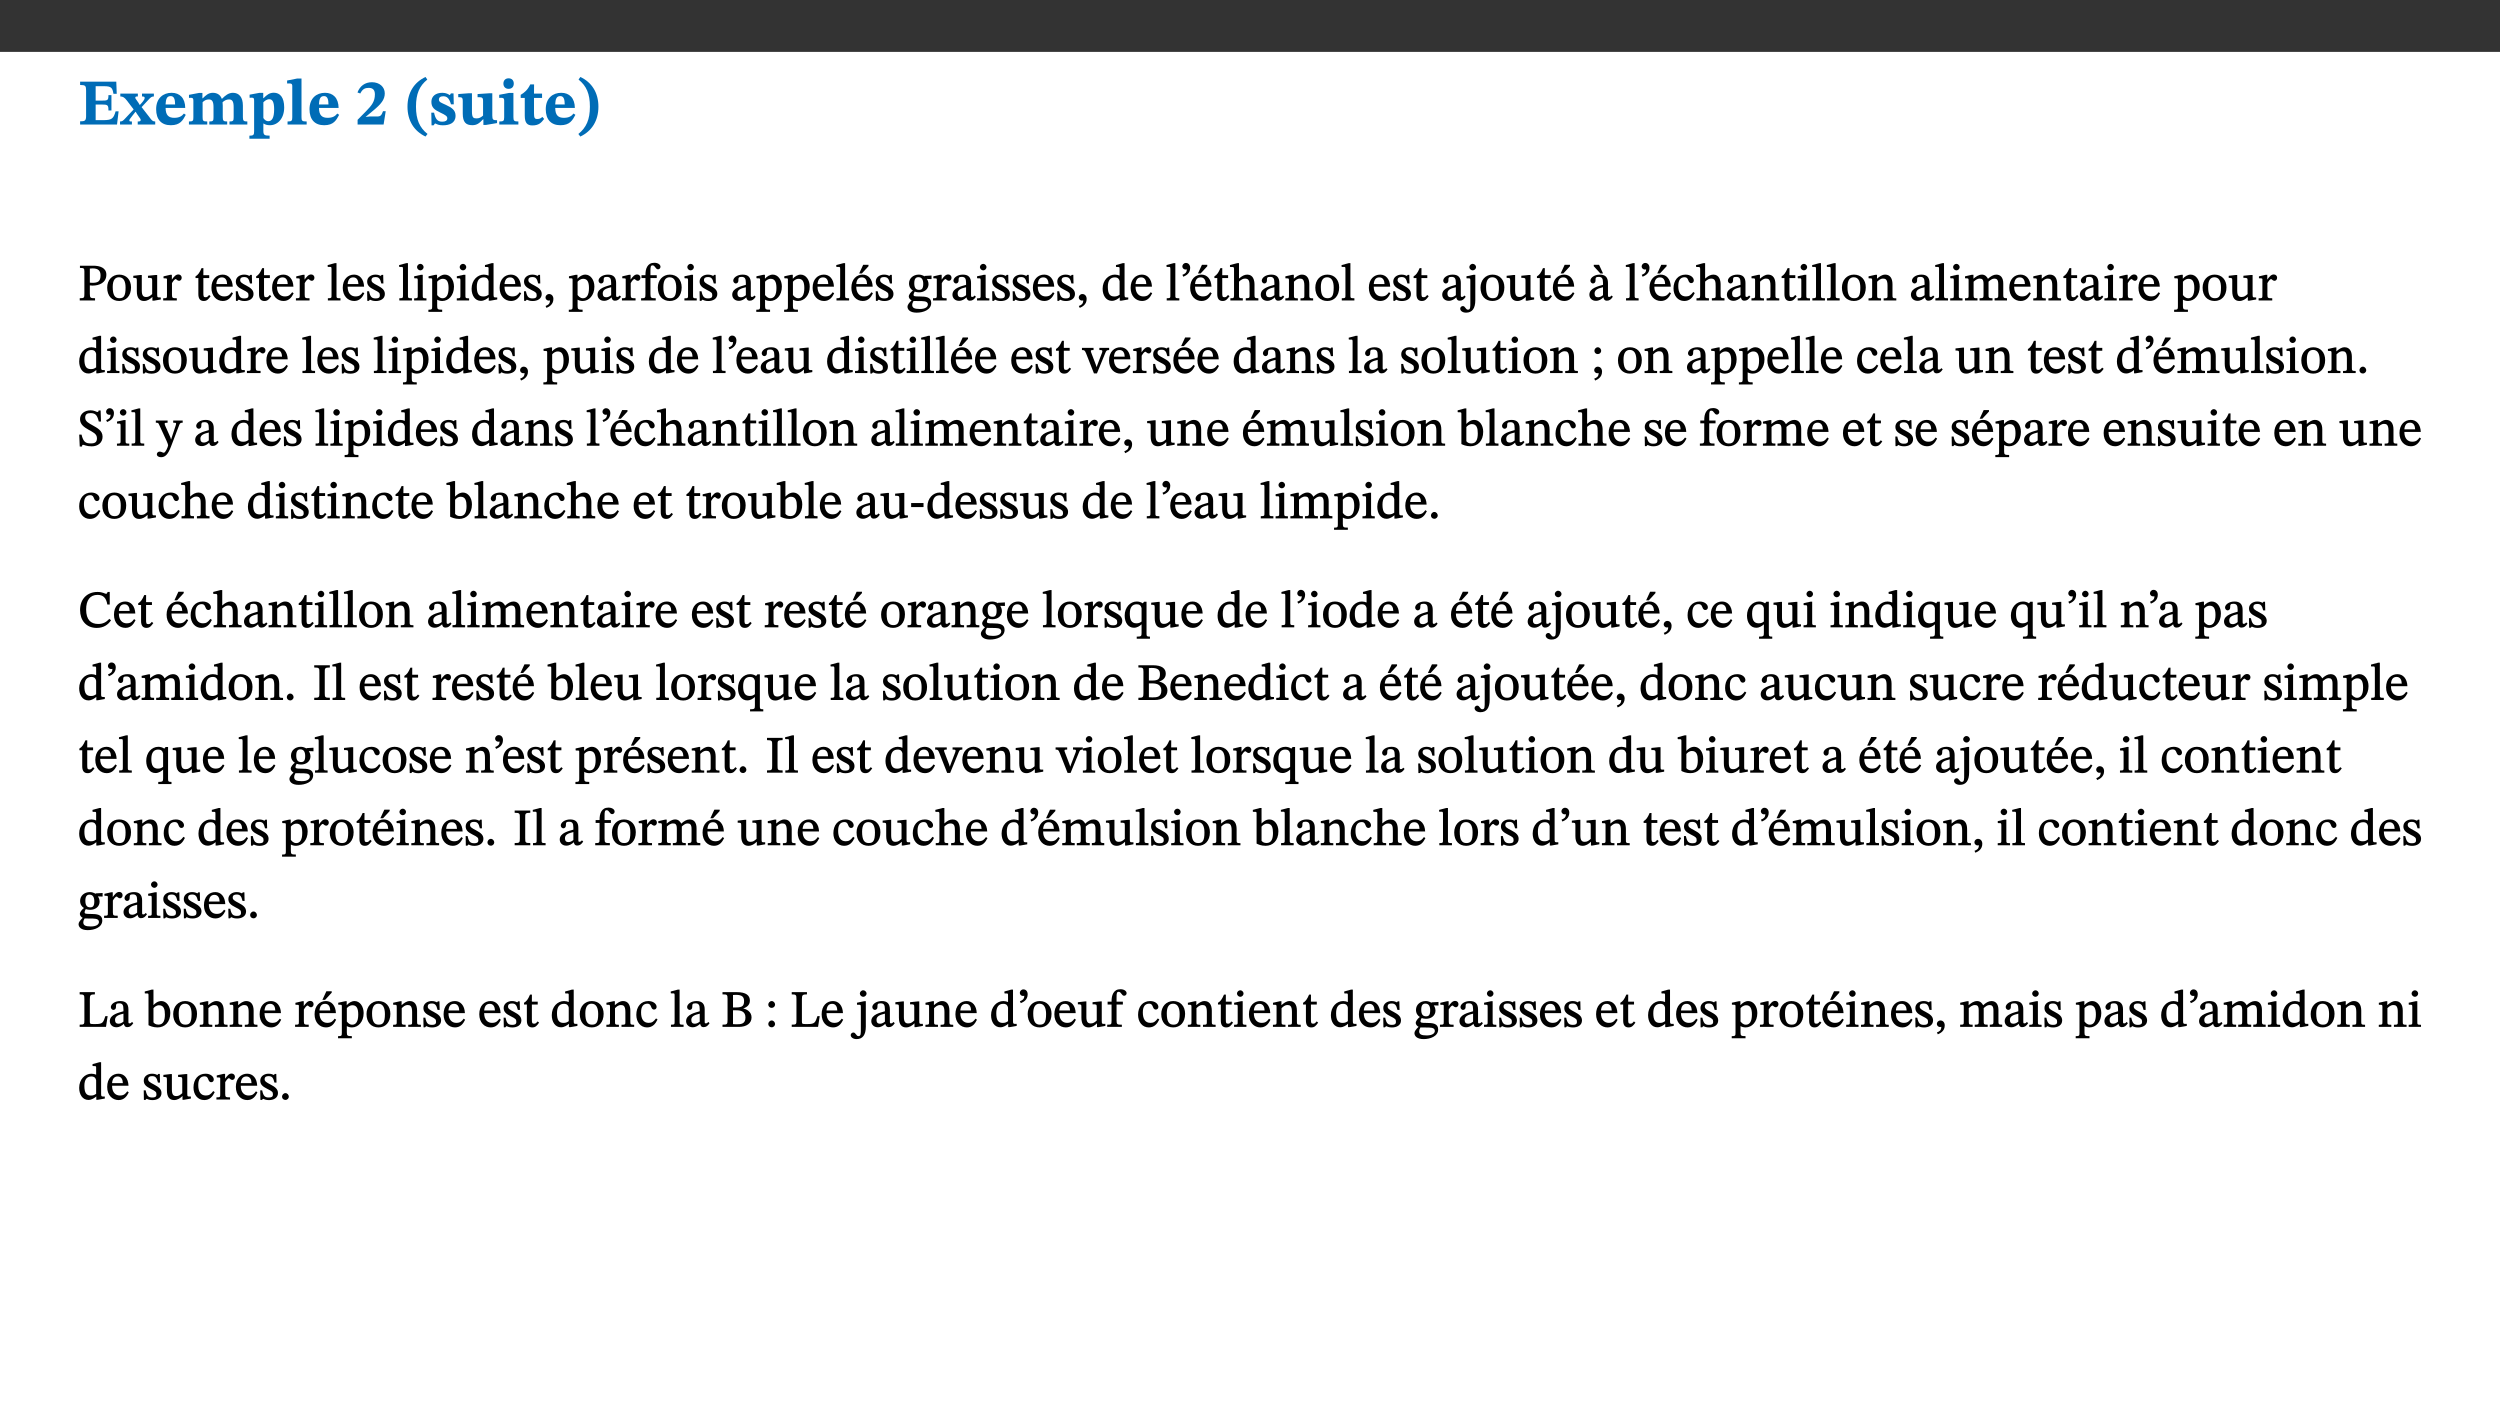 ﻿<?xml version="1.0" encoding="utf-8"?>
<svg xmlns="http://www.w3.org/2000/svg" xmlns:xlink="http://www.w3.org/1999/xlink" viewBox="0 0 960 540" version="1.1">
  <rect x="0" y="0" width="960" height="540" fill="#333333" stroke="none"/>
  <defs>
    <g>
      <symbol overflow="visible" id="glyph0-0">
        <path style="stroke:none;" d="M 7.938 -4.281 L 7.938 -4.688 C 7.938 -7.391 11.922 -9.312 11.922 -12.953 C 11.922 -15.531 9.766 -16.75 7.328 -16.75 C 4.828 -16.75 3.125 -15.234 3.125 -13.234 C 3.125 -12.062 3.594 -11.422 4.391 -11.422 C 4.984 -11.422 5.5 -11.828 5.5 -12.594 C 5.5 -13.531 4.984 -13.562 4.984 -14.375 C 4.984 -15.141 5.656 -15.641 7.109 -15.641 C 8.703 -15.641 9.688 -14.844 9.688 -12.891 C 9.688 -9.062 6.938 -8.156 6.938 -4.938 L 6.938 -4.219 L 7.938 -4.219 Z M 8.875 -1.266 C 8.875 -2.031 8.344 -2.828 7.484 -2.828 C 6.562 -2.828 6.016 -2.062 6.016 -1.266 C 6.016 -0.453 6.5 0.203 7.453 0.203 C 8.344 0.203 8.875 -0.469 8.875 -1.266 Z M 14.75 4.109 L 14.75 -19.625 L 0.25 -19.625 L 0.25 4.188 L 14.75 4.188 Z M 13.453 2.703 L 1.516 2.703 L 1.516 -18.188 L 13.453 -18.188 Z M 13.453 2.703 " />
      </symbol>
      <symbol overflow="visible" id="glyph0-1">
        <path style="stroke:none;" d="M 15.656 -5.062 L 14.5 -5.062 C 13.703 -2.234 13.016 -1.688 9.766 -1.688 L 6.844 -1.688 L 6.844 -7.688 L 9.047 -7.688 C 11.516 -7.688 11.75 -7.531 11.75 -5.406 L 12.906 -5.406 L 12.906 -11.297 L 11.75 -11.297 C 11.75 -9.266 11.516 -9.188 9.047 -9.188 L 6.844 -9.188 L 6.844 -14.719 L 10.109 -14.719 C 12.859 -14.719 13.312 -14.094 13.672 -11.797 L 14.938 -11.797 L 14.766 -16.453 L 0.875 -16.453 L 0.875 -15.188 C 2.906 -15.188 3.172 -14.891 3.172 -13.031 L 3.172 -3.203 C 3.172 -1.359 2.547 -1.234 0.875 -1.234 L 0.875 0 L 15.047 0 Z M 15.656 -5.062 " />
      </symbol>
      <symbol overflow="visible" id="glyph0-2">
        <path style="stroke:none;" d="M 13.359 -0.078 L 13.359 -1.172 C 12.344 -1.172 11.969 -1.688 11.219 -2.703 L 8.125 -6.688 L 10.922 -9.688 C 11.578 -10.406 12 -10.781 12.844 -10.781 L 12.844 -11.891 L 8.281 -11.891 L 8.281 -10.781 C 8.969 -10.781 9.297 -10.656 9.297 -10.281 C 9.297 -9.891 9.25 -9.641 8.453 -8.625 L 7.516 -7.578 L 7.359 -7.578 L 6.938 -8.328 C 5.891 -9.859 5.703 -9.969 5.703 -10.328 C 5.703 -10.734 6 -10.781 6.688 -10.781 L 6.688 -11.891 L -0.047 -11.891 L -0.047 -10.781 C 0.938 -10.781 1.562 -10.406 2.453 -9.25 L 5.078 -5.797 L 1.906 -2.422 C 1.047 -1.484 0.719 -1.172 -0.156 -1.172 L -0.156 0 L 4.406 0 L 4.406 -1.172 C 3.641 -1.172 3.422 -1.219 3.422 -1.531 C 3.422 -1.906 3.672 -2.188 4.156 -2.828 L 5.75 -4.875 L 5.875 -4.875 L 6.312 -4.141 L 7.516 -2.406 C 7.688 -2.188 7.781 -1.984 7.781 -1.766 C 7.781 -1.266 7.484 -1.172 6.641 -1.172 L 6.641 0 L 13.359 0 Z M 13.359 -0.078 " />
      </symbol>
      <symbol overflow="visible" id="glyph0-3">
        <path style="stroke:none;" d="M 11.469 -4.219 C 10.656 -3.203 9.672 -2.578 7.734 -2.578 C 5.625 -2.578 4.438 -3.547 4.438 -6.375 L 11.969 -6.375 C 11.922 -10.188 9.859 -12.188 6.734 -12.188 C 3.516 -12.188 0.797 -10.141 0.797 -5.875 C 0.797 -1.938 2.797 0.266 6.422 0.266 C 10.094 0.266 11.078 -1.703 12.172 -3.719 Z M 4.406 -7.609 C 4.516 -10.016 5 -10.922 6.391 -10.922 C 7.703 -10.922 8.078 -9.641 8.078 -7.703 L 4.406 -7.703 Z M 4.406 -7.609 " />
      </symbol>
      <symbol overflow="visible" id="glyph0-4">
        <path style="stroke:none;" d="M 13.609 -7.266 C 13.609 -7.734 13.578 -8.172 13.531 -8.547 C 14.172 -9.188 15.062 -9.641 15.984 -9.641 C 17.156 -9.641 17.797 -9.047 17.797 -6.719 L 17.797 -2.844 C 17.797 -1.469 17.641 -1.172 16.188 -1.172 L 16.188 0 L 23.047 0 L 23.047 -1.172 C 21.609 -1.172 21.344 -1.484 21.344 -2.844 L 21.344 -7.266 C 21.344 -10.531 19.844 -12.188 17.516 -12.188 C 15.859 -12.188 14.578 -11.156 13.375 -9.938 L 13.203 -9.938 C 12.688 -11.453 11.375 -12.188 9.781 -12.188 C 8.047 -12.188 7.016 -11.125 5.953 -10.094 L 5.797 -10.094 L 5.797 -12.125 L 4.453 -12.125 L 0.641 -11.406 L 0.641 -10.234 C 0.641 -10.234 0.891 -10.266 1.312 -10.266 C 2 -10.266 2.328 -10.141 2.328 -9.219 L 2.328 -2.844 C 2.328 -1.484 2.25 -1.172 0.625 -1.172 L 0.625 0 L 7.656 0 L 7.656 -1.172 C 6.016 -1.172 5.875 -1.484 5.875 -2.844 L 5.875 -8.578 C 6.547 -9.25 7.328 -9.641 8.234 -9.641 C 9.391 -9.641 10.062 -9.047 10.062 -6.719 L 10.062 -2.844 C 10.062 -1.469 9.938 -1.172 8.453 -1.172 L 8.453 0 L 15.312 0 L 15.312 -1.172 C 13.875 -1.172 13.609 -1.484 13.609 -2.844 Z M 13.609 -7.266 " />
      </symbol>
      <symbol overflow="visible" id="glyph0-5">
        <path style="stroke:none;" d="M 5.656 -12.172 L 4.234 -12.172 L 0.422 -11.469 L 0.422 -10.281 C 0.422 -10.281 0.891 -10.312 1.219 -10.312 C 2.031 -10.312 2.156 -10.062 2.156 -9.062 L 2.156 2.609 C 2.156 3.984 1.906 4.281 0.344 4.281 L 0.344 5.453 L 8.109 5.453 L 8.109 4.266 C 6.172 4.266 5.703 4.047 5.703 2.422 L 5.703 -0.375 L 5.797 -0.375 C 6.547 0.094 7.281 0.266 8.234 0.266 C 11.219 0.266 13.703 -2.328 13.703 -6.547 C 13.703 -10.438 12.094 -12.219 9.719 -12.219 C 8.078 -12.219 7.062 -11.406 5.797 -10.141 L 5.656 -10.141 Z M 5.703 -8.531 C 6.219 -9.047 6.984 -9.719 7.984 -9.719 C 9.188 -9.719 9.844 -8.703 9.844 -5.844 C 9.844 -2.375 8.891 -1.281 7.609 -1.281 C 6.609 -1.281 6.047 -1.984 5.703 -2.5 Z M 5.703 -8.531 " />
      </symbol>
      <symbol overflow="visible" id="glyph0-6">
        <path style="stroke:none;" d="M 7.812 -1.172 C 6.016 -1.172 5.828 -1.438 5.828 -2.844 L 5.828 -17.672 L 4.188 -17.672 L 0.297 -16.906 L 0.297 -15.766 C 0.297 -15.766 0.672 -15.781 1.062 -15.781 C 1.688 -15.781 2.281 -15.766 2.281 -14.812 L 2.281 -2.844 C 2.281 -1.484 2.109 -1.172 0.469 -1.172 L 0.469 0 L 7.812 0 Z M 7.812 -1.172 " />
      </symbol>
      <symbol overflow="visible" id="glyph0-7">
        <path style="stroke:none;" d="M 11.469 -5.125 L 10.438 -5.125 C 9.844 -3.547 9.516 -3.094 8.203 -3.094 L 5.359 -3.094 L 3.797 -2.922 L 3.797 -2.969 L 6.672 -5.359 C 9.641 -7.812 11.109 -9.547 11.109 -11.969 C 11.109 -14.469 9.047 -16.25 6.188 -16.25 C 3.516 -16.25 1.562 -14.812 0.625 -12.312 L 1.703 -11.922 C 2.609 -13.734 3.594 -14.078 4.984 -14.078 C 6.641 -14.078 7.312 -13.141 7.312 -11.594 C 7.312 -8.891 6.172 -7.406 3.891 -5.078 L 0.672 -1.812 L 0.672 0 L 10.656 0 Z M 11.469 -5.125 " />
      </symbol>
      <symbol overflow="visible" id="glyph0-8">
        <path style="stroke:none;" d="M 1.734 -6.859 C 1.734 -1.406 4.312 2.547 8.656 4.609 L 9.422 3.625 C 6.391 1.188 5 -1.891 5 -6.859 C 5 -11.797 6.312 -14.812 9.344 -17.266 L 8.656 -18.266 C 4.312 -16.234 1.734 -12.266 1.734 -6.859 Z M 1.734 -6.859 " />
      </symbol>
      <symbol overflow="visible" id="glyph0-9">
        <path style="stroke:none;" d="M 0.891 -4.453 L 0.984 0.297 L 1.766 0.297 L 2.297 -0.391 L 2.484 -0.391 C 3.125 -0.078 3.797 0.297 5.328 0.297 C 7.875 0.297 10.203 -0.562 10.203 -3.375 C 10.203 -5.594 8.672 -6.5 6.547 -7.516 C 4.812 -8.344 3.812 -8.547 3.812 -9.609 C 3.812 -10.328 4.312 -10.859 5.484 -10.859 C 6.812 -10.859 7.75 -10.203 8.453 -7.75 L 9.516 -7.75 L 9.422 -11.969 L 8.422 -11.969 L 8.047 -11.344 L 7.906 -11.344 C 7.516 -11.594 6.609 -12.188 5.156 -12.188 C 2.484 -12.188 0.922 -10.797 0.922 -8.719 C 0.922 -6.547 2.109 -5.672 4.219 -4.656 C 6.547 -3.562 7.031 -3.172 7.031 -2.375 C 7.031 -1.438 6.219 -1.094 5.062 -1.094 C 3.266 -1.094 2.453 -2.125 1.953 -4.562 L 0.875 -4.562 Z M 0.891 -4.453 " />
      </symbol>
      <symbol overflow="visible" id="glyph0-10">
        <path style="stroke:none;" d="M 15.234 -1.656 L 15.094 -1.656 C 13.75 -1.656 13.406 -1.859 13.406 -3.422 L 13.406 -12.016 L 12.391 -12.016 L 7.75 -11.703 L 7.75 -10.5 C 9.391 -10.5 9.859 -10.5 9.859 -9.062 L 9.859 -3.438 C 8.953 -2.672 8.375 -2.359 7.328 -2.359 C 6.266 -2.359 5.594 -2.547 5.594 -4.906 L 5.594 -12.016 L 4.438 -12.016 L 0.328 -11.703 L 0.328 -10.5 C 1.656 -10.484 2.062 -10.5 2.062 -8.969 L 2.062 -4.188 C 2.062 -0.922 3.25 0.25 5.719 0.25 C 7.391 0.25 8.281 -0.344 9.844 -2 L 9.984 -2 L 9.984 0.156 L 10.953 0.156 L 15.234 -0.562 Z M 15.234 -1.656 " />
      </symbol>
      <symbol overflow="visible" id="glyph0-11">
        <path style="stroke:none;" d="M 7.781 -1.172 C 6.125 -1.172 5.875 -1.438 5.875 -2.875 L 5.875 -12.125 L 4.141 -12.125 L 0.422 -11.422 L 0.422 -10.234 C 0.422 -10.234 0.719 -10.266 1.062 -10.266 C 1.812 -10.266 2.328 -10.234 2.328 -9.125 L 2.328 -2.797 C 2.328 -1.391 2.062 -1.172 0.453 -1.172 L 0.453 0 L 7.781 0 Z M 4.016 -17.75 C 2.75 -17.75 2.031 -16.875 2.031 -15.719 C 2.031 -14.547 2.781 -13.703 4.016 -13.703 C 5.328 -13.703 6.016 -14.547 6.016 -15.734 C 6.016 -16.875 5.328 -17.75 4.016 -17.75 Z M 4.016 -17.75 " />
      </symbol>
      <symbol overflow="visible" id="glyph0-12">
        <path style="stroke:none;" d="M 8.844 -2.922 C 8.25 -2.422 7.828 -2.125 6.859 -2.125 C 5.922 -2.125 5.625 -2.5 5.625 -4.312 L 5.625 -10.203 L 8.719 -10.203 L 8.719 -11.891 L 5.625 -11.891 L 5.656 -15.406 L 4.188 -15.406 C 3.172 -13.234 1.906 -12.234 0.516 -11.406 L 0.516 -10.203 L 2.078 -10.203 L 2.078 -3.438 C 2.078 -0.594 3.047 0.344 4.984 0.344 C 7.578 0.344 8.453 -0.766 9.516 -2.156 Z M 8.844 -2.922 " />
      </symbol>
      <symbol overflow="visible" id="glyph0-13">
        <path style="stroke:none;" d="M 8.25 -6.859 C 8.25 -12.266 5.672 -16.234 1.312 -18.266 L 0.625 -17.266 C 3.672 -14.812 4.984 -11.797 4.984 -6.859 C 4.984 -1.891 3.594 1.188 0.547 3.625 L 1.312 4.609 C 5.672 2.547 8.25 -1.406 8.25 -6.859 Z M 8.25 -6.859 " />
      </symbol>
      <symbol overflow="visible" id="glyph1-0">
        <path style="stroke:none;" d="M 6.5 -3.5 L 6.5 -3.828 C 6.5 -6 9.703 -7.547 9.703 -10.484 C 9.703 -12.547 7.844 -13.594 5.891 -13.594 C 3.891 -13.594 2.375 -12.312 2.375 -10.703 C 2.375 -9.766 2.891 -9.188 3.531 -9.188 C 4 -9.188 4.547 -9.562 4.547 -10.188 C 4.547 -10.938 4.125 -10.953 4.125 -11.609 C 4.125 -12.234 4.547 -12.578 5.719 -12.578 C 7 -12.578 7.656 -12 7.656 -10.422 C 7.656 -7.344 5.438 -6.609 5.438 -4.031 L 5.438 -3.391 L 6.5 -3.391 Z M 7.25 -1.078 C 7.25 -1.688 6.719 -2.391 6.016 -2.391 C 5.281 -2.391 4.703 -1.719 4.703 -1.078 C 4.703 -0.422 5.219 0.156 6 0.156 C 6.719 0.156 7.25 -0.438 7.25 -1.078 Z M 11.969 3.25 L 11.969 -15.891 L 0.062 -15.891 L 0.062 3.359 L 11.969 3.359 Z M 10.812 2.047 L 1.328 2.047 L 1.328 -14.625 L 10.672 -14.625 L 10.672 2.047 Z M 10.812 2.047 " />
      </symbol>
      <symbol overflow="visible" id="glyph1-1">
        <path style="stroke:none;" d="M 0.812 -13.203 L 0.812 -12.484 C 2.234 -12.484 2.516 -12.391 2.516 -11.219 L 2.516 -2.656 C 2.516 -0.969 2.438 -0.859 0.734 -0.859 L 0.734 0 L 6.609 0 L 6.609 -0.859 C 4.875 -0.859 4.609 -0.938 4.609 -2.562 L 4.609 -5.781 C 4.703 -5.75 5.219 -5.703 5.625 -5.703 C 8.234 -5.703 10.953 -6.797 10.953 -9.906 C 10.953 -12.547 8.469 -13.344 5.922 -13.344 L 0.812 -13.344 Z M 4.484 -12.234 C 4.906 -12.266 5.281 -12.312 5.672 -12.312 C 7.828 -12.312 8.719 -11.422 8.719 -9.625 C 8.719 -7.312 7.703 -6.766 5.562 -6.766 C 5.156 -6.766 4.703 -6.812 4.609 -6.828 L 4.609 -12.234 Z M 4.484 -12.234 " />
      </symbol>
      <symbol overflow="visible" id="glyph1-2">
        <path style="stroke:none;" d="M 5.141 -9.922 C 2.453 -9.922 0.531 -7.828 0.531 -4.938 C 0.531 -1.719 2.344 0.203 5.141 0.203 C 7.734 0.203 9.688 -1.672 9.688 -5.016 C 9.688 -7.969 7.875 -9.922 5.141 -9.922 Z M 5.062 -8.906 C 6.828 -8.906 7.594 -7.375 7.594 -4.922 C 7.594 -1.672 6.859 -0.859 5.219 -0.859 C 3.5 -0.844 2.656 -2.031 2.656 -5.203 C 2.656 -7.75 3.547 -8.906 5.062 -8.906 Z M 5.062 -8.906 " />
      </symbol>
      <symbol overflow="visible" id="glyph1-3">
        <path style="stroke:none;" d="M 10.75 -1.156 L 10.562 -1.156 C 9.609 -1.156 9.484 -1.156 9.484 -2.328 L 9.484 -9.781 L 8.891 -9.781 L 5.953 -9.484 L 5.953 -8.672 C 7.375 -8.672 7.562 -8.688 7.562 -7.625 L 7.562 -2.453 C 6.812 -1.797 6.281 -1.328 5.266 -1.328 C 4.219 -1.328 3.578 -1.797 3.578 -3.828 L 3.578 -9.781 L 3.031 -9.781 L 0.312 -9.469 L 0.312 -8.672 C 1.531 -8.641 1.672 -8.688 1.672 -7.609 L 1.672 -3.562 C 1.672 -0.859 2.766 0.203 4.422 0.203 C 5.703 0.203 6.719 -0.438 7.734 -1.438 L 7.656 -1.438 L 7.656 0.094 L 8.234 0.094 L 10.875 -0.375 L 10.875 -1.156 Z M 10.75 -1.156 " />
      </symbol>
      <symbol overflow="visible" id="glyph1-4">
        <path style="stroke:none;" d="M 3.641 -9.859 L 3.172 -9.859 L 0.562 -9.25 L 0.562 -8.562 L 0.781 -8.484 C 0.781 -8.484 0.922 -8.484 1.312 -8.484 C 2.031 -8.484 1.891 -8.25 1.891 -7.531 L 1.891 -2.047 C 1.891 -0.938 1.891 -0.844 0.438 -0.844 L 0.438 0 L 5.672 0 L 5.672 -0.844 C 4.062 -0.844 3.812 -0.891 3.812 -2.156 L 3.812 -6.672 C 4.25 -7.406 4.797 -8.203 5.266 -8.203 C 5.5 -8.203 5.891 -7.531 6.547 -7.531 C 7 -7.531 7.547 -7.969 7.547 -8.719 C 7.547 -9.406 7.047 -9.984 6.281 -9.984 C 5.312 -9.984 4.625 -9.25 3.625 -7.812 L 3.766 -7.812 L 3.766 -9.859 Z M 3.641 -9.859 " />
      </symbol>
      <symbol overflow="visible" id="glyph1-5">
        <path style="stroke:none;" d="M 5.734 -2.016 C 5.234 -1.453 5.078 -1.234 4.438 -1.234 C 3.672 -1.234 3.609 -1.578 3.609 -2.984 L 3.609 -8.594 L 5.859 -8.594 L 5.859 -9.688 L 3.609 -9.688 L 3.625 -12.406 L 2.906 -12.406 C 2.125 -10.578 1.578 -9.844 0.594 -9.25 L 0.594 -8.594 L 1.688 -8.594 L 1.688 -2.438 C 1.688 -0.641 2.406 0.203 3.75 0.203 C 5.016 0.203 5.516 -0.438 6.391 -1.641 L 5.812 -2.109 Z M 5.734 -2.016 " />
      </symbol>
      <symbol overflow="visible" id="glyph1-6">
        <path style="stroke:none;" d="M 8.172 -3.062 C 7.531 -2.234 7.016 -1.547 5.406 -1.547 C 3.812 -1.547 2.406 -2.672 2.406 -5.297 L 8.719 -5.297 C 8.609 -8.203 7.047 -9.922 4.875 -9.922 C 2.547 -9.922 0.531 -8.188 0.531 -4.859 C 0.531 -1.656 2.531 0.203 4.922 0.203 C 6.969 0.203 8.047 -1.172 8.812 -2.75 L 8.234 -3.172 Z M 2.391 -6.156 C 2.547 -8.016 3.234 -8.859 4.578 -8.859 C 6 -8.859 6.516 -7.625 6.547 -6.297 L 2.406 -6.297 Z M 2.391 -6.156 " />
      </symbol>
      <symbol overflow="visible" id="glyph1-7">
        <path style="stroke:none;" d="M 0.641 -3.391 L 0.703 0.156 L 1.297 0.156 L 1.719 -0.297 C 2.234 -0.078 2.828 0.219 3.984 0.219 C 5.781 0.219 7.453 -0.625 7.453 -2.484 C 7.453 -3.969 6.438 -4.797 4.625 -5.75 C 2.953 -6.609 2.328 -7.016 2.328 -7.797 C 2.328 -8.688 2.906 -8.984 3.828 -8.984 C 5.047 -8.984 5.641 -8.531 6.094 -6.516 L 6.891 -6.516 L 6.812 -9.828 L 6.219 -9.828 L 5.875 -9.406 L 5.938 -9.406 C 5.438 -9.641 4.844 -9.922 3.844 -9.922 C 2.125 -9.922 0.656 -8.906 0.656 -7.266 C 0.656 -5.797 1.516 -5.016 3.328 -4.109 L 3.422 -4.062 C 5.281 -3.141 5.516 -2.891 5.516 -1.953 C 5.516 -1.016 4.938 -0.781 3.938 -0.781 C 2.469 -0.781 1.828 -1.328 1.391 -3.531 L 0.641 -3.531 Z M 0.641 -3.391 " />
      </symbol>
      <symbol overflow="visible" id="glyph1-8">
        <path style="stroke:none;" d="M 5.172 -0.844 C 3.75 -0.844 3.766 -0.969 3.766 -2.125 L 3.766 -14.328 L 3.141 -14.328 L 0.375 -13.594 L 0.375 -12.953 L 0.594 -12.875 C 0.594 -12.875 0.812 -12.875 1.156 -12.875 C 1.656 -12.875 1.859 -12.953 1.859 -12.125 L 1.859 -2.125 C 1.859 -1.016 1.906 -0.844 0.453 -0.844 L 0.453 0 L 5.297 0 L 5.297 -0.844 Z M 5.172 -0.844 " />
      </symbol>
      <symbol overflow="visible" id="glyph1-9">
        <path style="stroke:none;" d="M 2.891 -14.062 C 2.188 -14.062 1.609 -13.406 1.609 -12.812 C 1.609 -12.188 2.219 -11.547 2.891 -11.547 C 3.578 -11.547 4.141 -12.188 4.141 -12.812 C 4.141 -13.406 3.578 -14.062 2.891 -14.062 Z M 5.125 -0.812 C 3.781 -0.812 3.812 -0.969 3.812 -2.125 L 3.812 -9.859 L 3.172 -9.859 L 0.516 -9.281 L 0.516 -8.594 L 0.734 -8.5 C 0.734 -8.5 0.875 -8.5 1.156 -8.5 C 1.734 -8.5 1.891 -8.547 1.891 -7.688 L 1.891 -2.125 C 1.891 -1 1.969 -0.812 0.5 -0.812 L 0.5 0 L 5.234 0 L 5.234 -0.812 Z M 5.125 -0.812 " />
      </symbol>
      <symbol overflow="visible" id="glyph1-10">
        <path style="stroke:none;" d="M 3.5 -9.859 L 3.016 -9.859 L 0.359 -9.281 L 0.359 -8.594 L 0.578 -8.5 C 0.578 -8.5 0.875 -8.5 1.141 -8.5 C 1.797 -8.5 1.75 -8.359 1.75 -7.609 L 1.75 2.25 C 1.75 3.359 1.688 3.562 0.297 3.562 L 0.297 4.375 L 5.594 4.375 L 5.594 3.547 C 3.922 3.547 3.672 3.422 3.672 2.125 L 3.672 -0.359 L 3.578 -0.359 C 4.109 0 4.875 0.203 5.641 0.203 C 8.031 0.203 10.125 -1.938 10.125 -5.312 C 10.125 -7.922 8.625 -9.922 6.656 -9.922 C 5.484 -9.922 4.422 -9.266 3.484 -8.188 L 3.625 -8.188 L 3.625 -9.859 Z M 3.625 -7.125 C 4 -7.625 4.781 -8.312 5.844 -8.312 C 7.312 -8.312 8.047 -7.266 8.047 -4.766 C 8.047 -1.984 7.125 -0.844 5.734 -0.844 C 4.625 -0.844 4 -1.688 3.672 -2.078 L 3.672 -7.172 Z M 3.625 -7.125 " />
      </symbol>
      <symbol overflow="visible" id="glyph1-11">
        <path style="stroke:none;" d="M 10.359 -0.484 L 10.359 -1.156 L 9.828 -1.156 C 9.078 -1.156 8.938 -1.219 8.938 -2.25 L 8.938 -14.328 L 8.281 -14.328 L 5.641 -13.594 L 5.641 -12.922 L 5.859 -12.844 C 5.859 -12.844 6.109 -12.844 6.297 -12.844 C 7.078 -12.844 7.031 -12.797 7.031 -11.906 L 7.031 -9.547 C 6.641 -9.734 5.891 -9.922 5.234 -9.922 C 2.734 -9.922 0.516 -7.766 0.516 -4.484 C 0.516 -1.938 1.812 0.156 4.062 0.156 C 5.375 0.156 6.469 -0.641 7.188 -1.281 L 7.094 -1.281 L 7.094 0.094 L 7.688 0.094 L 10.359 -0.375 Z M 7.078 -2.234 C 6.375 -1.75 5.938 -1.531 5 -1.531 C 3.312 -1.531 2.516 -2.516 2.516 -5.266 C 2.516 -7.766 3.531 -8.859 5.203 -8.859 C 6.438 -8.859 6.875 -8.203 7.031 -7.391 L 7.031 -2.219 Z M 7.078 -2.234 " />
      </symbol>
      <symbol overflow="visible" id="glyph1-12">
        <path style="stroke:none;" d="M 1.469 2.828 C 2.266 2.469 4.062 1.672 4.062 -0.578 C 4.062 -1.672 3.406 -2.469 2.406 -2.469 C 1.609 -2.469 1.031 -1.797 1.031 -1.156 C 1.031 -0.578 1.5 0.047 2.266 0.047 C 2.484 0.047 2.672 0 2.75 -0.016 C 2.75 1.422 1.969 1.75 1.062 2.125 L 1.422 2.875 Z M 1.469 2.828 " />
      </symbol>
      <symbol overflow="visible" id="glyph1-13">
        <path style="stroke:none;" d="M 6 -1.359 C 6.109 -0.484 6.453 0.094 7.328 0.094 C 8.344 0.094 8.906 -0.359 9.641 -1.422 L 9.156 -1.906 C 8.812 -1.516 8.625 -1.359 8.25 -1.359 C 7.828 -1.359 7.766 -1.375 7.766 -2.188 L 7.766 -6.719 C 7.766 -8.781 6.828 -9.922 4.656 -9.922 C 2.484 -9.922 1.016 -8.703 1.016 -7.594 C 1.016 -6.938 1.594 -6.516 1.984 -6.516 C 2.547 -6.516 2.984 -6.938 2.984 -7.547 C 2.984 -8.75 3.062 -9.047 4.203 -9.047 C 5.406 -9.047 5.859 -8.5 5.859 -6.766 L 5.859 -6 C 4.281 -5.5 0.625 -4.844 0.625 -2.219 C 0.625 -0.938 1.594 0.141 3.125 0.141 C 4.406 0.141 5.203 -0.453 6.094 -1.234 L 6.016 -1.234 Z M 5.891 -2.047 C 5.219 -1.5 4.609 -1.219 3.938 -1.219 C 3.094 -1.219 2.625 -1.688 2.625 -2.688 C 2.625 -4.25 4.188 -4.656 5.859 -5.078 L 5.859 -2.016 Z M 5.891 -2.047 " />
      </symbol>
      <symbol overflow="visible" id="glyph1-14">
        <path style="stroke:none;" d="M 0.375 -9.547 L 0.375 -8.594 L 1.891 -8.594 L 1.891 -2.484 C 1.891 -0.938 1.812 -0.844 0.219 -0.844 L 0.219 0 L 5.844 0 L 5.844 -0.844 C 4.062 -0.844 3.812 -0.938 3.812 -2.484 L 3.812 -8.594 L 6.234 -8.594 L 6.234 -9.688 L 3.812 -9.688 L 3.812 -11.312 C 3.812 -12.984 3.906 -13.469 4.641 -13.469 C 5.641 -13.469 5.734 -11.953 6.734 -11.953 C 7.188 -11.953 7.672 -12.344 7.672 -12.922 C 7.672 -13.828 6.609 -14.469 5.312 -14.469 C 3.922 -14.469 3.109 -13.891 2.562 -12.969 C 2.047 -12.047 1.891 -11.062 1.891 -9.688 L 0.375 -9.688 Z M 0.375 -9.547 " />
      </symbol>
      <symbol overflow="visible" id="glyph1-15">
        <path style="stroke:none;" d="M 8.172 -3.062 C 7.531 -2.234 7.016 -1.547 5.406 -1.547 C 3.812 -1.547 2.406 -2.672 2.406 -5.297 L 8.719 -5.297 C 8.609 -8.203 7.047 -9.922 4.875 -9.922 C 2.547 -9.922 0.531 -8.188 0.531 -4.859 C 0.531 -1.656 2.531 0.203 4.922 0.203 C 6.969 0.203 8.047 -1.172 8.812 -2.75 L 8.234 -3.172 Z M 2.391 -6.156 C 2.547 -8.016 3.234 -8.859 4.578 -8.859 C 6 -8.859 6.516 -7.625 6.547 -6.297 L 2.406 -6.297 Z M 3.75 -10.375 L 4.562 -10.375 L 7.109 -13.141 L 7.109 -13.688 L 5.062 -13.688 L 3.531 -10.375 Z M 3.75 -10.375 " />
      </symbol>
      <symbol overflow="visible" id="glyph1-16">
        <path style="stroke:none;" d="M 2.453 -3.891 C 1.516 -3.172 0.781 -2.234 0.781 -1.516 C 0.781 -0.953 1.25 -0.344 1.891 -0.016 L 1.891 -0.062 C 0.859 0.938 0.281 1.719 0.281 2.375 C 0.281 3.469 1.188 4.688 3.812 4.688 C 6.312 4.688 9.391 3.641 9.391 0.969 C 9.391 -1.312 7.344 -1.531 4.844 -1.531 C 3.016 -1.531 2.609 -1.594 2.609 -2.188 C 2.609 -2.531 2.891 -3.172 3.047 -3.391 C 3.531 -3.234 4.078 -3.109 4.719 -3.109 C 6.812 -3.109 8.359 -4.406 8.359 -6.25 C 8.359 -7.25 7.891 -8.016 7.656 -8.344 L 7.656 -8.266 L 9.516 -8.203 L 9.516 -9.578 L 6.828 -9.422 L 6.906 -9.203 C 6.906 -9.203 5.938 -9.922 4.625 -9.922 C 2.516 -9.922 0.875 -8.531 0.875 -6.531 C 0.875 -5.234 1.5 -4.297 2.406 -3.766 L 2.406 -3.859 Z M 4.484 -8.938 C 5.75 -8.938 6.328 -7.984 6.328 -6.375 C 6.328 -4.484 5.734 -4.062 4.734 -4.062 C 3.453 -4.062 2.891 -4.906 2.891 -6.609 C 2.891 -8.281 3.453 -8.938 4.484 -8.938 Z M 2.531 0.203 C 2.812 0.203 3.188 0.219 4.781 0.234 C 6.109 0.266 8.109 0.094 8.109 1.531 C 8.109 2.391 7.312 3.281 4.953 3.281 C 2.922 3.281 2.094 2.844 2.094 1.688 C 2.094 1.281 2.188 0.891 2.594 0.203 Z M 2.531 0.203 " />
      </symbol>
      <symbol overflow="visible" id="glyph1-17">
        <path style="stroke:none;" d="M 1.25 -9.141 C 2.094 -9.516 3.828 -10.281 3.828 -12.516 C 3.828 -13.594 3.188 -14.406 2.188 -14.406 C 1.391 -14.406 0.812 -13.719 0.812 -13.062 C 0.812 -12.484 1.281 -11.875 2.047 -11.875 C 2.266 -11.875 2.438 -11.891 2.531 -11.938 C 2.531 -10.578 1.75 -10.219 0.844 -9.844 L 1.188 -9.109 Z M 1.25 -9.141 " />
      </symbol>
      <symbol overflow="visible" id="glyph1-18">
        <path style="stroke:none;" d="M 3.719 -7.188 C 4.703 -8.094 5.344 -8.391 6.109 -8.391 C 7.734 -8.391 7.812 -7.125 7.812 -5.5 L 7.812 -2.047 C 7.812 -1.094 7.875 -0.844 6.359 -0.844 L 6.359 0 L 11.203 0 L 11.203 -0.844 C 9.828 -0.844 9.719 -1.078 9.719 -2.125 L 9.719 -6.094 C 9.719 -7.734 9.219 -9.922 6.938 -9.922 C 5.875 -9.922 4.859 -9.422 3.641 -8.281 L 3.766 -8.281 L 3.766 -14.328 L 3.109 -14.328 L 0.297 -13.594 L 0.297 -12.922 L 0.516 -12.844 C 0.516 -12.844 0.703 -12.844 1.016 -12.844 C 1.547 -12.844 1.859 -12.875 1.859 -12.172 L 1.859 -1.969 C 1.859 -0.859 1.641 -0.844 0.453 -0.844 L 0.453 0 L 5.234 0 L 5.234 -0.844 C 3.75 -0.844 3.766 -1.016 3.766 -2.047 L 3.766 -7.219 Z M 3.719 -7.188 " />
      </symbol>
      <symbol overflow="visible" id="glyph1-19">
        <path style="stroke:none;" d="M 9.703 -6.234 C 9.703 -8.531 8.719 -9.922 6.906 -9.922 C 5.656 -9.922 4.688 -9.156 3.641 -8.25 L 3.75 -8.25 L 3.766 -9.859 L 3.188 -9.859 L 0.516 -9.266 L 0.516 -8.562 L 0.734 -8.484 C 0.734 -8.484 0.859 -8.484 1.188 -8.484 C 1.734 -8.484 1.891 -8.453 1.891 -7.734 L 1.891 -2.125 C 1.891 -1.016 1.969 -0.812 0.5 -0.812 L 0.5 0 L 5.312 0 L 5.312 -0.812 C 3.766 -0.812 3.812 -1.016 3.812 -2.125 L 3.812 -7.188 C 4.359 -7.703 5.016 -8.391 6.094 -8.391 C 7 -8.391 7.797 -8.125 7.797 -5.734 L 7.797 -2.125 C 7.797 -1.016 7.875 -0.812 6.312 -0.812 L 6.312 0 L 11.172 0 L 11.172 -0.812 C 9.719 -0.812 9.703 -1.016 9.703 -2.125 Z M 9.703 -6.234 " />
      </symbol>
      <symbol overflow="visible" id="glyph1-20">
        <path style="stroke:none;" d="M 3.641 -9.859 L 3.109 -9.859 L 0.375 -9.281 L 0.375 -8.562 L 0.594 -8.484 C 0.594 -8.484 0.797 -8.5 1.109 -8.5 C 1.828 -8.5 1.859 -8.422 1.859 -7.547 L 1.859 0.516 C 1.859 2.656 1.906 3.547 0.938 3.547 C 0.016 3.547 -0.062 2.156 -1.016 2.156 C -1.547 2.156 -2.031 2.625 -2.031 3.125 C -2.031 4 -1.094 4.688 0.219 4.688 C 2.562 4.688 3.766 3.062 3.766 -0.078 L 3.766 -9.859 Z M 2.766 -14.062 C 2.047 -14.062 1.469 -13.406 1.469 -12.812 C 1.469 -12.188 2.094 -11.547 2.766 -11.547 C 3.469 -11.547 4.062 -12.188 4.062 -12.812 C 4.062 -13.406 3.469 -14.062 2.766 -14.062 Z M 2.766 -14.062 " />
      </symbol>
      <symbol overflow="visible" id="glyph1-21">
        <path style="stroke:none;" d="M 6 -1.359 C 6.109 -0.484 6.453 0.094 7.328 0.094 C 8.344 0.094 8.906 -0.359 9.641 -1.422 L 9.156 -1.906 C 8.812 -1.516 8.625 -1.359 8.25 -1.359 C 7.828 -1.359 7.766 -1.375 7.766 -2.188 L 7.766 -6.719 C 7.766 -8.781 6.828 -9.922 4.656 -9.922 C 2.484 -9.922 1.016 -8.703 1.016 -7.594 C 1.016 -6.938 1.594 -6.516 1.984 -6.516 C 2.547 -6.516 2.984 -6.938 2.984 -7.547 C 2.984 -8.75 3.062 -9.047 4.203 -9.047 C 5.406 -9.047 5.859 -8.5 5.859 -6.766 L 5.859 -6 C 4.281 -5.5 0.625 -4.844 0.625 -2.219 C 0.625 -0.938 1.594 0.141 3.125 0.141 C 4.406 0.141 5.203 -0.453 6.094 -1.234 L 6.016 -1.234 Z M 5.891 -2.047 C 5.219 -1.5 4.609 -1.219 3.938 -1.219 C 3.094 -1.219 2.625 -1.688 2.625 -2.688 C 2.625 -4.25 4.188 -4.656 5.859 -5.078 L 5.859 -2.016 Z M 4.281 -13.688 L 2.312 -13.688 L 2.312 -13.141 L 4.844 -10.375 L 5.875 -10.375 L 4.344 -13.688 Z M 4.281 -13.688 " />
      </symbol>
      <symbol overflow="visible" id="glyph1-22">
        <path style="stroke:none;" d="M 8.031 -3.172 C 7.125 -2.016 6.547 -1.547 5.266 -1.547 C 3.203 -1.547 2.344 -3.125 2.344 -5.562 C 2.344 -7.844 3.203 -8.922 4.828 -8.922 C 6.531 -8.922 5.875 -6.656 7.344 -6.656 C 7.906 -6.656 8.312 -7.094 8.312 -7.672 C 8.312 -8.828 7.031 -9.922 5.156 -9.922 C 2.297 -9.922 0.516 -7.75 0.516 -4.625 C 0.516 -1.859 2.156 0.203 4.641 0.203 C 6.766 0.203 7.875 -1.172 8.672 -2.844 L 8.094 -3.266 Z M 8.031 -3.172 " />
      </symbol>
      <symbol overflow="visible" id="glyph1-23">
        <path style="stroke:none;" d="M 3.766 -7.156 C 4.344 -7.688 5.141 -8.391 6.172 -8.391 C 7.094 -8.391 7.625 -8.062 7.625 -6.375 L 7.625 -2.438 C 7.625 -1.031 7.656 -0.844 6.094 -0.844 L 6.094 0 L 11.078 0 L 11.078 -0.844 C 9.516 -0.844 9.547 -1.062 9.547 -2.438 L 9.547 -7.219 C 10.156 -7.75 10.891 -8.391 11.719 -8.391 C 12.656 -8.391 13.281 -8.062 13.281 -6.25 L 13.281 -2.438 C 13.281 -1.219 13.375 -0.844 11.875 -0.844 L 11.875 0 L 16.641 0 L 16.641 -0.844 C 15.141 -0.844 15.203 -1.172 15.203 -2.438 L 15.203 -6.5 C 15.203 -8.906 14.062 -9.922 12.516 -9.922 C 11.453 -9.922 10.344 -9.297 9.281 -8.266 L 9.344 -8.266 C 8.984 -9.078 8.188 -9.922 7.047 -9.922 C 5.703 -9.922 4.688 -9.141 3.641 -8.25 L 3.75 -8.25 L 3.75 -9.859 L 3.141 -9.859 L 0.516 -9.266 L 0.516 -8.562 L 0.734 -8.484 C 0.734 -8.484 0.891 -8.484 1.188 -8.484 C 1.75 -8.484 1.891 -8.422 1.891 -7.703 L 1.891 -2.125 C 1.891 -0.938 1.891 -0.844 0.5 -0.844 L 0.5 0 L 5.297 0 L 5.297 -0.844 C 3.938 -0.844 3.812 -0.938 3.812 -2.047 L 3.812 -7.172 Z M 3.766 -7.156 " />
      </symbol>
      <symbol overflow="visible" id="glyph1-24">
        <path style="stroke:none;" d="M 9.922 -9.688 L 6.297 -9.688 L 6.297 -8.844 C 7.156 -8.844 7.438 -8.859 7.438 -8.422 C 7.438 -8.109 7.312 -7.875 7.297 -7.766 L 5.578 -3.266 L 5.203 -2.188 L 5.266 -2.188 L 4.922 -3.25 L 3.234 -7.688 C 3.109 -7.969 3.031 -8.203 3.031 -8.469 C 3.031 -8.781 3.172 -8.844 4.062 -8.844 L 4.062 -9.688 L -0.391 -9.688 L -0.391 -8.844 C 0.594 -8.844 0.703 -8.75 1.219 -7.516 L 4.219 0.125 L 5.359 0.125 L 8.547 -7.656 C 8.938 -8.688 9.141 -8.844 10.047 -8.844 L 10.047 -9.688 Z M 9.922 -9.688 " />
      </symbol>
      <symbol overflow="visible" id="glyph1-25">
        <path style="stroke:none;" d="M 1.719 2.828 C 2.516 2.469 4.297 1.672 4.297 -0.578 C 4.297 -1.672 3.641 -2.469 2.656 -2.469 C 1.859 -2.469 1.281 -1.797 1.281 -1.156 C 1.281 -0.578 1.734 0.047 2.516 0.047 C 2.734 0.047 2.906 0 2.984 -0.016 C 2.984 1.422 2.219 1.75 1.297 2.125 L 1.656 2.875 Z M 3.969 -8.547 C 3.969 -9.203 3.422 -9.922 2.672 -9.922 C 1.938 -9.922 1.359 -9.219 1.359 -8.562 C 1.359 -7.891 1.875 -7.297 2.656 -7.297 C 3.422 -7.297 3.969 -7.922 3.969 -8.547 Z M 3.969 -8.547 " />
      </symbol>
      <symbol overflow="visible" id="glyph1-26">
        <path style="stroke:none;" d="M 3.75 -1.094 C 3.75 -1.75 3.203 -2.469 2.453 -2.469 C 1.719 -2.469 1.141 -1.766 1.141 -1.109 C 1.141 -0.438 1.656 0.156 2.438 0.156 C 3.203 0.156 3.75 -0.484 3.75 -1.094 Z M 3.75 -1.094 " />
      </symbol>
      <symbol overflow="visible" id="glyph1-27">
        <path style="stroke:none;" d="M 8.891 -9.422 L 8.75 -13.547 L 7.984 -13.547 C 7.875 -12.984 7.812 -12.969 7.484 -12.969 C 7.016 -12.969 6.578 -13.594 4.766 -13.594 C 2.688 -13.562 0.844 -12.312 0.844 -10.219 C 0.844 -8.125 2.484 -7.094 4.078 -6.172 C 5.719 -5.234 7.344 -4.625 7.344 -2.875 C 7.344 -1.359 6.547 -0.891 5.062 -0.891 C 3.031 -0.875 2.125 -1.375 1.422 -4.266 L 0.531 -4.266 L 0.734 0.297 L 1.609 0.297 C 1.641 -0.219 1.75 -0.359 2.031 -0.359 C 2.484 -0.359 3.266 0.234 5.344 0.234 C 7.656 0.234 9.5 -1.141 9.5 -3.453 C 9.5 -5.812 7.484 -6.812 5.719 -7.812 C 4.219 -8.672 2.828 -9.281 2.828 -10.781 C 2.828 -12.016 3.484 -12.531 4.844 -12.531 C 6.859 -12.547 7.469 -11.609 8.047 -9.297 L 8.906 -9.297 Z M 8.891 -9.422 " />
      </symbol>
      <symbol overflow="visible" id="glyph1-28">
        <path style="stroke:none;" d="M 9.828 -9.688 L 6.297 -9.688 L 6.297 -8.844 C 7.094 -8.844 7.406 -8.859 7.406 -8.469 C 7.406 -8.312 7.344 -8.125 7.312 -7.969 L 5.438 -2.266 L 5.5 -2.266 L 5.234 -3.172 L 3.281 -7.547 C 3.172 -7.828 3.016 -8.172 3.016 -8.406 C 3.016 -8.766 3.125 -8.828 4.141 -8.828 L 4.141 -9.688 L -0.375 -9.688 L -0.375 -8.844 C 0.484 -8.844 0.625 -8.703 0.812 -8.25 L 3.75 -1.859 C 3.984 -1.312 4.344 -0.484 4.344 -0.219 C 4.344 0.359 3.344 2.688 2.703 2.688 C 2.219 2.688 1.797 2.25 1.094 2.25 C 0.562 2.25 0.016 2.656 0.016 3.25 C 0.016 4 0.734 4.406 1.641 4.406 C 3.25 4.406 4.344 3.25 5.453 0.312 L 8.562 -7.844 C 8.844 -8.625 9.031 -8.844 9.938 -8.844 L 9.938 -9.688 Z M 9.828 -9.688 " />
      </symbol>
      <symbol overflow="visible" id="glyph1-29">
        <path style="stroke:none;" d="M 3.25 -14.328 L 2.734 -14.328 L 0.016 -13.594 L 0.016 -12.922 L 0.234 -12.844 C 0.234 -12.844 0.391 -12.844 0.719 -12.844 C 1.469 -12.844 1.453 -12.812 1.453 -11.906 L 1.453 -0.656 C 1.969 -0.375 3.234 0.203 4.922 0.203 C 7.688 0.203 9.828 -1.797 9.828 -5.359 C 9.828 -7.953 8.344 -9.922 6.375 -9.922 C 5.047 -9.922 3.906 -9.031 3.234 -8.234 L 3.359 -8.234 L 3.359 -14.328 Z M 3.328 -7.125 C 3.688 -7.609 4.484 -8.312 5.5 -8.312 C 7.391 -8.312 7.75 -6.641 7.75 -4.719 C 7.75 -2.516 7.172 -0.875 5.281 -0.875 C 4.219 -0.875 3.703 -1.312 3.359 -1.734 L 3.359 -7.172 Z M 3.328 -7.125 " />
      </symbol>
      <symbol overflow="visible" id="glyph1-30">
        <path style="stroke:none;" d="M 5.5 -4.469 L 5.5 -5.891 L 0.75 -5.891 L 0.75 -4.344 L 5.5 -4.344 Z M 5.5 -4.469 " />
      </symbol>
      <symbol overflow="visible" id="glyph1-31">
        <path style="stroke:none;" d="M 12.016 -3.188 C 10.891 -1.969 9.656 -1.297 7.828 -1.297 C 5.016 -1.297 3.188 -2.875 3.188 -6.859 C 3.188 -10.406 4.688 -12.469 7.547 -12.469 C 9.609 -12.469 10.875 -11.5 11.328 -8.766 L 12.25 -8.766 L 12.25 -13.594 L 11.453 -13.594 C 11.203 -13.141 11.172 -12.875 10.859 -12.875 C 10.359 -12.875 9.625 -13.594 7.531 -13.594 C 3.703 -13.594 0.859 -11 0.859 -6.656 C 0.859 -2.766 3.141 0.219 7.25 0.219 C 9.859 0.219 11.594 -0.969 12.75 -2.703 L 12.094 -3.281 Z M 12.016 -3.188 " />
      </symbol>
      <symbol overflow="visible" id="glyph1-32">
        <path style="stroke:none;" d="M 10.219 4.266 L 10.219 3.562 C 8.984 3.562 8.906 3.359 8.906 2.344 L 8.906 -9.844 L 7.969 -9.844 L 7.469 -9.219 C 6.75 -9.703 6 -9.922 5.156 -9.922 C 2.625 -9.922 0.516 -7.688 0.516 -4.5 C 0.516 -1.734 1.969 0.156 4.047 0.156 C 5.344 0.156 6.281 -0.516 7.109 -1.25 L 7 -1.25 L 7 2.125 C 7 3.359 6.891 3.562 5.141 3.562 L 5.141 4.375 L 10.219 4.375 Z M 7.031 -2.266 C 6.469 -1.812 5.969 -1.547 5 -1.547 C 3.016 -1.547 2.484 -3.094 2.484 -5.266 C 2.484 -7.75 3.469 -8.859 5.141 -8.859 C 6.203 -8.859 6.734 -8.406 7 -7.406 L 7 -2.234 Z M 7.031 -2.266 " />
      </symbol>
      <symbol overflow="visible" id="glyph1-33">
        <path style="stroke:none;" d="M 2.516 -2.734 C 2.516 -1.016 2.469 -0.859 0.531 -0.859 L 0.531 0 L 6.531 0 L 6.531 -0.859 C 4.641 -0.859 4.578 -1.016 4.578 -2.734 L 4.578 -10.578 C 4.578 -12.125 4.516 -12.484 6.531 -12.484 L 6.531 -13.344 L 0.531 -13.344 L 0.531 -12.484 C 2.562 -12.484 2.516 -12.125 2.516 -10.578 Z M 2.516 -2.734 " />
      </symbol>
      <symbol overflow="visible" id="glyph1-34">
        <path style="stroke:none;" d="M 8.141 -6.969 C 9.797 -7.406 11.094 -8.328 11.094 -10.094 C 11.094 -12.078 9.641 -13.344 6.094 -13.344 L 0.578 -13.344 L 0.578 -12.484 C 2.328 -12.484 2.516 -12.391 2.516 -10.797 L 2.516 -2.656 C 2.516 -1 2.328 -0.859 0.578 -0.859 L 0.578 0 L 6.859 0 C 9.828 0 11.734 -1.375 11.734 -3.641 C 11.734 -5.812 9.844 -6.875 8.266 -7.125 L 8.266 -7 Z M 4.609 -7.328 L 4.609 -12.25 C 4.875 -12.297 5.297 -12.312 5.672 -12.312 C 8.109 -12.312 8.859 -11.5 8.859 -9.938 C 8.859 -8.125 8.25 -7.469 5.844 -7.469 L 4.609 -7.469 Z M 4.484 -6.375 L 5.875 -6.375 C 7.734 -6.375 9.391 -5.875 9.391 -3.609 C 9.391 -1.078 7.625 -1 5.922 -1 C 5.438 -1 4.953 -1.016 4.609 -1.062 L 4.609 -6.375 Z M 4.484 -6.375 " />
      </symbol>
      <symbol overflow="visible" id="glyph1-35">
        <path style="stroke:none;" d="M 11.312 -4.141 L 10.578 -4.141 C 9.766 -1.688 9.578 -1.094 6.906 -1.094 L 6 -1.094 C 4.828 -1.094 4.609 -1.141 4.609 -2.016 L 4.609 -10.656 C 4.609 -12.219 4.828 -12.484 6.547 -12.484 L 6.547 -13.344 L 0.703 -13.344 L 0.703 -12.484 C 2.438 -12.484 2.516 -12.219 2.516 -10.672 L 2.516 -2.562 C 2.516 -1.016 2.438 -0.859 0.703 -0.859 L 0.703 0 L 10.812 0 L 11.453 -4.141 Z M 11.312 -4.141 " />
      </symbol>
      <symbol overflow="visible" id="glyph1-36">
        <path style="stroke:none;" d="M 3.969 -8.547 C 3.969 -9.203 3.422 -9.922 2.672 -9.922 C 1.938 -9.922 1.359 -9.219 1.359 -8.562 C 1.359 -7.891 1.875 -7.297 2.656 -7.297 C 3.422 -7.297 3.969 -7.922 3.969 -8.547 Z M 3.969 -1.094 C 3.969 -1.75 3.422 -2.469 2.672 -2.469 C 1.938 -2.469 1.359 -1.766 1.359 -1.109 C 1.359 -0.438 1.875 0.156 2.656 0.156 C 3.422 0.156 3.969 -0.484 3.969 -1.094 Z M 3.969 -1.094 " />
      </symbol>
    </g>
  </defs>
  <g id="surface307">
    <path style=" stroke:none;fill-rule:nonzero;fill:rgb(100%,100%,100%);fill-opacity:1;" d="M 0 559.926 L 960 559.926 L 960 19.926 L 0 19.926 Z M 0 559.926 " />
    <g style="fill:rgb(0%,42.354%,71.373%);fill-opacity:1;">
      <use xlink:href="#glyph0-1" x="29.888" y="47.821" />
      <use xlink:href="#glyph0-2" x="46.247" y="47.821" />
    </g>
    <g style="fill:rgb(0%,42.354%,71.373%);fill-opacity:1;">
      <use xlink:href="#glyph0-3" x="59.162" y="47.821" />
      <use xlink:href="#glyph0-4" x="71.927" y="47.821" />
      <use xlink:href="#glyph0-5" x="95.425" y="47.821" />
      <use xlink:href="#glyph0-6" x="109.95" y="47.821" />
      <use xlink:href="#glyph0-3" x="118.056" y="47.821" />
    </g>
    <g style="fill:rgb(0%,42.354%,71.373%);fill-opacity:1;">
      <use xlink:href="#glyph0-7" x="136.646" y="47.821" />
    </g>
    <g style="fill:rgb(0%,42.354%,71.373%);fill-opacity:1;">
      <use xlink:href="#glyph0-8" x="154.74" y="47.821" />
      <use xlink:href="#glyph0-9" x="164.73" y="47.821" />
      <use xlink:href="#glyph0-10" x="175.636" y="47.821" />
      <use xlink:href="#glyph0-11" x="191.276" y="47.821" />
      <use xlink:href="#glyph0-12" x="199.431" y="47.821" />
    </g>
    <g style="fill:rgb(0%,42.354%,71.373%);fill-opacity:1;">
      <use xlink:href="#glyph0-3" x="208.776" y="47.821" />
      <use xlink:href="#glyph0-13" x="221.541" y="47.821" />
    </g>
    <g style="fill:rgb(0%,0%,0%);fill-opacity:1;">
      <use xlink:href="#glyph1-1" x="29.888" y="115.374" />
    </g>
    <g style="fill:rgb(0%,0%,0%);fill-opacity:1;">
      <use xlink:href="#glyph1-2" x="40.628" y="115.374" />
      <use xlink:href="#glyph1-3" x="50.869" y="115.374" />
      <use xlink:href="#glyph1-4" x="62.227" y="115.374" />
    </g>
    <g style="fill:rgb(0%,0%,0%);fill-opacity:1;">
      <use xlink:href="#glyph1-5" x="74.481" y="115.374" />
    </g>
    <g style="fill:rgb(0%,0%,0%);fill-opacity:1;">
      <use xlink:href="#glyph1-6" x="80.658" y="115.374" />
      <use xlink:href="#glyph1-7" x="89.903" y="115.374" />
      <use xlink:href="#glyph1-5" x="97.773" y="115.374" />
    </g>
    <g style="fill:rgb(0%,0%,0%);fill-opacity:1;">
      <use xlink:href="#glyph1-6" x="103.95" y="115.374" />
      <use xlink:href="#glyph1-4" x="113.196" y="115.374" />
    </g>
    <g style="fill:rgb(0%,0%,0%);fill-opacity:1;">
      <use xlink:href="#glyph1-8" x="125.45" y="115.374" />
      <use xlink:href="#glyph1-6" x="131.088" y="115.374" />
      <use xlink:href="#glyph1-7" x="140.334" y="115.374" />
    </g>
    <g style="fill:rgb(0%,0%,0%);fill-opacity:1;">
      <use xlink:href="#glyph1-8" x="152.887" y="115.374" />
      <use xlink:href="#glyph1-9" x="158.526" y="115.374" />
      <use xlink:href="#glyph1-10" x="164.204" y="115.374" />
      <use xlink:href="#glyph1-9" x="174.904" y="115.374" />
      <use xlink:href="#glyph1-11" x="180.583" y="115.374" />
      <use xlink:href="#glyph1-6" x="191.323" y="115.374" />
      <use xlink:href="#glyph1-7" x="200.568" y="115.374" />
      <use xlink:href="#glyph1-12" x="208.438" y="115.374" />
    </g>
    <g style="fill:rgb(0%,0%,0%);fill-opacity:1;">
      <use xlink:href="#glyph1-10" x="218.122" y="115.374" />
      <use xlink:href="#glyph1-13" x="228.822" y="115.374" />
      <use xlink:href="#glyph1-4" x="238.386" y="115.374" />
      <use xlink:href="#glyph1-14" x="245.958" y="115.374" />
      <use xlink:href="#glyph1-2" x="252.075" y="115.374" />
      <use xlink:href="#glyph1-9" x="262.316" y="115.374" />
      <use xlink:href="#glyph1-7" x="267.995" y="115.374" />
    </g>
    <g style="fill:rgb(0%,0%,0%);fill-opacity:1;">
      <use xlink:href="#glyph1-13" x="280.548" y="115.374" />
      <use xlink:href="#glyph1-10" x="290.112" y="115.374" />
      <use xlink:href="#glyph1-10" x="300.812" y="115.374" />
      <use xlink:href="#glyph1-6" x="311.512" y="115.374" />
      <use xlink:href="#glyph1-8" x="320.757" y="115.374" />
      <use xlink:href="#glyph1-15" x="326.396" y="115.374" />
      <use xlink:href="#glyph1-7" x="335.641" y="115.374" />
    </g>
    <g style="fill:rgb(0%,0%,0%);fill-opacity:1;">
      <use xlink:href="#glyph1-16" x="348.194" y="115.374" />
      <use xlink:href="#glyph1-4" x="357.838" y="115.374" />
    </g>
    <g style="fill:rgb(0%,0%,0%);fill-opacity:1;">
      <use xlink:href="#glyph1-13" x="365.111" y="115.374" />
      <use xlink:href="#glyph1-9" x="374.675" y="115.374" />
      <use xlink:href="#glyph1-7" x="380.354" y="115.374" />
      <use xlink:href="#glyph1-7" x="388.224" y="115.374" />
      <use xlink:href="#glyph1-6" x="396.095" y="115.374" />
      <use xlink:href="#glyph1-7" x="405.34" y="115.374" />
      <use xlink:href="#glyph1-12" x="413.211" y="115.374" />
    </g>
    <g style="fill:rgb(0%,0%,0%);fill-opacity:1;">
      <use xlink:href="#glyph1-11" x="422.894" y="115.374" />
      <use xlink:href="#glyph1-6" x="433.634" y="115.374" />
    </g>
    <g style="fill:rgb(0%,0%,0%);fill-opacity:1;">
      <use xlink:href="#glyph1-8" x="447.562" y="115.374" />
      <use xlink:href="#glyph1-17" x="453.201" y="115.374" />
    </g>
    <g style="fill:rgb(0%,0%,0%);fill-opacity:1;">
      <use xlink:href="#glyph1-15" x="456.488" y="115.374" />
      <use xlink:href="#glyph1-5" x="465.734" y="115.374" />
      <use xlink:href="#glyph1-18" x="472.01" y="115.374" />
      <use xlink:href="#glyph1-13" x="483.507" y="115.374" />
      <use xlink:href="#glyph1-19" x="493.071" y="115.374" />
      <use xlink:href="#glyph1-2" x="504.548" y="115.374" />
      <use xlink:href="#glyph1-8" x="514.79" y="115.374" />
    </g>
    <g style="fill:rgb(0%,0%,0%);fill-opacity:1;">
      <use xlink:href="#glyph1-6" x="525.111" y="115.374" />
      <use xlink:href="#glyph1-7" x="534.356" y="115.374" />
      <use xlink:href="#glyph1-5" x="542.227" y="115.374" />
    </g>
    <g style="fill:rgb(0%,0%,0%);fill-opacity:1;">
      <use xlink:href="#glyph1-13" x="553.186" y="115.374" />
      <use xlink:href="#glyph1-20" x="562.75" y="115.374" />
      <use xlink:href="#glyph1-2" x="567.99" y="115.374" />
      <use xlink:href="#glyph1-3" x="578.232" y="115.374" />
      <use xlink:href="#glyph1-5" x="589.589" y="115.374" />
    </g>
    <g style="fill:rgb(0%,0%,0%);fill-opacity:1;">
      <use xlink:href="#glyph1-15" x="595.766" y="115.374" />
    </g>
    <g style="fill:rgb(0%,0%,0%);fill-opacity:1;">
      <use xlink:href="#glyph1-21" x="609.694" y="115.374" />
    </g>
    <g style="fill:rgb(0%,0%,0%);fill-opacity:1;">
      <use xlink:href="#glyph1-8" x="623.94" y="115.374" />
      <use xlink:href="#glyph1-17" x="629.579" y="115.374" />
    </g>
    <g style="fill:rgb(0%,0%,0%);fill-opacity:1;">
      <use xlink:href="#glyph1-15" x="632.867" y="115.374" />
      <use xlink:href="#glyph1-22" x="642.112" y="115.374" />
      <use xlink:href="#glyph1-18" x="650.999" y="115.374" />
      <use xlink:href="#glyph1-13" x="662.496" y="115.374" />
      <use xlink:href="#glyph1-19" x="672.06" y="115.374" />
      <use xlink:href="#glyph1-5" x="683.537" y="115.374" />
      <use xlink:href="#glyph1-9" x="689.813" y="115.374" />
      <use xlink:href="#glyph1-8" x="695.492" y="115.374" />
      <use xlink:href="#glyph1-8" x="701.131" y="115.374" />
      <use xlink:href="#glyph1-2" x="706.77" y="115.374" />
      <use xlink:href="#glyph1-19" x="717.011" y="115.374" />
    </g>
    <g style="fill:rgb(0%,0%,0%);fill-opacity:1;">
      <use xlink:href="#glyph1-13" x="733.171" y="115.374" />
      <use xlink:href="#glyph1-8" x="742.735" y="115.374" />
      <use xlink:href="#glyph1-9" x="748.374" y="115.374" />
      <use xlink:href="#glyph1-23" x="754.052" y="115.374" />
      <use xlink:href="#glyph1-6" x="771.029" y="115.374" />
      <use xlink:href="#glyph1-19" x="780.274" y="115.374" />
      <use xlink:href="#glyph1-5" x="791.751" y="115.374" />
      <use xlink:href="#glyph1-13" x="798.027" y="115.374" />
      <use xlink:href="#glyph1-9" x="807.592" y="115.374" />
      <use xlink:href="#glyph1-4" x="813.27" y="115.374" />
    </g>
    <g style="fill:rgb(0%,0%,0%);fill-opacity:1;">
      <use xlink:href="#glyph1-6" x="820.643" y="115.374" />
    </g>
    <g style="fill:rgb(0%,0%,0%);fill-opacity:1;">
      <use xlink:href="#glyph1-10" x="834.57" y="115.374" />
      <use xlink:href="#glyph1-2" x="845.27" y="115.374" />
      <use xlink:href="#glyph1-3" x="855.512" y="115.374" />
      <use xlink:href="#glyph1-4" x="866.869" y="115.374" />
    </g>
    <g style="fill:rgb(0%,0%,0%);fill-opacity:1;">
      <use xlink:href="#glyph1-11" x="29.888" y="143.269" />
      <use xlink:href="#glyph1-9" x="40.628" y="143.269" />
      <use xlink:href="#glyph1-7" x="46.306" y="143.269" />
      <use xlink:href="#glyph1-7" x="54.177" y="143.269" />
      <use xlink:href="#glyph1-2" x="62.047" y="143.269" />
      <use xlink:href="#glyph1-3" x="72.289" y="143.269" />
      <use xlink:href="#glyph1-11" x="83.646" y="143.269" />
      <use xlink:href="#glyph1-4" x="94.386" y="143.269" />
    </g>
    <g style="fill:rgb(0%,0%,0%);fill-opacity:1;">
      <use xlink:href="#glyph1-6" x="101.758" y="143.269" />
    </g>
    <g style="fill:rgb(0%,0%,0%);fill-opacity:1;">
      <use xlink:href="#glyph1-8" x="115.686" y="143.269" />
      <use xlink:href="#glyph1-6" x="121.325" y="143.269" />
      <use xlink:href="#glyph1-7" x="130.57" y="143.269" />
    </g>
    <g style="fill:rgb(0%,0%,0%);fill-opacity:1;">
      <use xlink:href="#glyph1-8" x="143.123" y="143.269" />
      <use xlink:href="#glyph1-9" x="148.762" y="143.269" />
      <use xlink:href="#glyph1-10" x="154.441" y="143.269" />
      <use xlink:href="#glyph1-9" x="165.141" y="143.269" />
      <use xlink:href="#glyph1-11" x="170.82" y="143.269" />
      <use xlink:href="#glyph1-6" x="181.559" y="143.269" />
      <use xlink:href="#glyph1-7" x="190.805" y="143.269" />
      <use xlink:href="#glyph1-12" x="198.675" y="143.269" />
    </g>
    <g style="fill:rgb(0%,0%,0%);fill-opacity:1;">
      <use xlink:href="#glyph1-10" x="208.359" y="143.269" />
      <use xlink:href="#glyph1-3" x="219.059" y="143.269" />
      <use xlink:href="#glyph1-9" x="230.416" y="143.269" />
      <use xlink:href="#glyph1-7" x="236.095" y="143.269" />
    </g>
    <g style="fill:rgb(0%,0%,0%);fill-opacity:1;">
      <use xlink:href="#glyph1-11" x="248.648" y="143.269" />
      <use xlink:href="#glyph1-6" x="259.387" y="143.269" />
    </g>
    <g style="fill:rgb(0%,0%,0%);fill-opacity:1;">
      <use xlink:href="#glyph1-8" x="273.315" y="143.269" />
      <use xlink:href="#glyph1-17" x="278.954" y="143.269" />
    </g>
    <g style="fill:rgb(0%,0%,0%);fill-opacity:1;">
      <use xlink:href="#glyph1-6" x="282.242" y="143.269" />
      <use xlink:href="#glyph1-13" x="291.487" y="143.269" />
      <use xlink:href="#glyph1-3" x="301.051" y="143.269" />
    </g>
    <g style="fill:rgb(0%,0%,0%);fill-opacity:1;">
      <use xlink:href="#glyph1-11" x="317.091" y="143.269" />
      <use xlink:href="#glyph1-9" x="327.831" y="143.269" />
      <use xlink:href="#glyph1-7" x="333.509" y="143.269" />
      <use xlink:href="#glyph1-5" x="341.38" y="143.269" />
      <use xlink:href="#glyph1-9" x="347.656" y="143.269" />
      <use xlink:href="#glyph1-8" x="353.335" y="143.269" />
      <use xlink:href="#glyph1-8" x="358.974" y="143.269" />
      <use xlink:href="#glyph1-15" x="364.613" y="143.269" />
      <use xlink:href="#glyph1-6" x="373.858" y="143.269" />
    </g>
    <g style="fill:rgb(0%,0%,0%);fill-opacity:1;">
      <use xlink:href="#glyph1-6" x="387.786" y="143.269" />
      <use xlink:href="#glyph1-7" x="397.031" y="143.269" />
      <use xlink:href="#glyph1-5" x="404.902" y="143.269" />
    </g>
    <g style="fill:rgb(0%,0%,0%);fill-opacity:1;">
      <use xlink:href="#glyph1-24" x="415.861" y="143.269" />
    </g>
    <g style="fill:rgb(0%,0%,0%);fill-opacity:1;">
      <use xlink:href="#glyph1-6" x="425.345" y="143.269" />
      <use xlink:href="#glyph1-4" x="434.59" y="143.269" />
      <use xlink:href="#glyph1-7" x="442.162" y="143.269" />
      <use xlink:href="#glyph1-15" x="450.032" y="143.269" />
      <use xlink:href="#glyph1-6" x="459.278" y="143.269" />
    </g>
    <g style="fill:rgb(0%,0%,0%);fill-opacity:1;">
      <use xlink:href="#glyph1-11" x="473.206" y="143.269" />
      <use xlink:href="#glyph1-13" x="483.945" y="143.269" />
      <use xlink:href="#glyph1-19" x="493.509" y="143.269" />
      <use xlink:href="#glyph1-7" x="504.986" y="143.269" />
    </g>
    <g style="fill:rgb(0%,0%,0%);fill-opacity:1;">
      <use xlink:href="#glyph1-8" x="517.539" y="143.269" />
      <use xlink:href="#glyph1-13" x="523.178" y="143.269" />
    </g>
    <g style="fill:rgb(0%,0%,0%);fill-opacity:1;">
      <use xlink:href="#glyph1-7" x="537.425" y="143.269" />
      <use xlink:href="#glyph1-2" x="545.295" y="143.269" />
      <use xlink:href="#glyph1-8" x="555.537" y="143.269" />
      <use xlink:href="#glyph1-3" x="561.176" y="143.269" />
      <use xlink:href="#glyph1-5" x="572.533" y="143.269" />
      <use xlink:href="#glyph1-9" x="578.81" y="143.269" />
      <use xlink:href="#glyph1-2" x="584.488" y="143.269" />
      <use xlink:href="#glyph1-19" x="594.73" y="143.269" />
    </g>
    <g style="fill:rgb(0%,0%,0%);fill-opacity:1;">
      <use xlink:href="#glyph1-25" x="610.889" y="143.269" />
    </g>
    <g style="fill:rgb(0%,0%,0%);fill-opacity:1;">
      <use xlink:href="#glyph1-2" x="620.772" y="143.269" />
      <use xlink:href="#glyph1-19" x="631.014" y="143.269" />
    </g>
    <g style="fill:rgb(0%,0%,0%);fill-opacity:1;">
      <use xlink:href="#glyph1-13" x="647.173" y="143.269" />
      <use xlink:href="#glyph1-10" x="656.737" y="143.269" />
      <use xlink:href="#glyph1-10" x="667.437" y="143.269" />
      <use xlink:href="#glyph1-6" x="678.137" y="143.269" />
      <use xlink:href="#glyph1-8" x="687.382" y="143.269" />
      <use xlink:href="#glyph1-8" x="693.021" y="143.269" />
      <use xlink:href="#glyph1-6" x="698.66" y="143.269" />
    </g>
    <g style="fill:rgb(0%,0%,0%);fill-opacity:1;">
      <use xlink:href="#glyph1-22" x="712.588" y="143.269" />
      <use xlink:href="#glyph1-6" x="721.475" y="143.269" />
      <use xlink:href="#glyph1-8" x="730.72" y="143.269" />
      <use xlink:href="#glyph1-13" x="736.359" y="143.269" />
    </g>
    <g style="fill:rgb(0%,0%,0%);fill-opacity:1;">
      <use xlink:href="#glyph1-3" x="750.605" y="143.269" />
      <use xlink:href="#glyph1-19" x="761.963" y="143.269" />
    </g>
    <g style="fill:rgb(0%,0%,0%);fill-opacity:1;">
      <use xlink:href="#glyph1-5" x="778.122" y="143.269" />
    </g>
    <g style="fill:rgb(0%,0%,0%);fill-opacity:1;">
      <use xlink:href="#glyph1-6" x="784.299" y="143.269" />
      <use xlink:href="#glyph1-7" x="793.544" y="143.269" />
      <use xlink:href="#glyph1-5" x="801.415" y="143.269" />
    </g>
    <g style="fill:rgb(0%,0%,0%);fill-opacity:1;">
      <use xlink:href="#glyph1-11" x="812.374" y="143.269" />
      <use xlink:href="#glyph1-17" x="823.113" y="143.269" />
    </g>
    <g style="fill:rgb(0%,0%,0%);fill-opacity:1;">
      <use xlink:href="#glyph1-15" x="826.401" y="143.269" />
      <use xlink:href="#glyph1-23" x="835.646" y="143.269" />
      <use xlink:href="#glyph1-3" x="852.623" y="143.269" />
      <use xlink:href="#glyph1-8" x="863.98" y="143.269" />
      <use xlink:href="#glyph1-7" x="869.619" y="143.269" />
      <use xlink:href="#glyph1-9" x="877.489" y="143.269" />
      <use xlink:href="#glyph1-2" x="883.168" y="143.269" />
      <use xlink:href="#glyph1-19" x="893.41" y="143.269" />
      <use xlink:href="#glyph1-26" x="904.887" y="143.269" />
    </g>
    <g style="fill:rgb(0%,0%,0%);fill-opacity:1;">
      <use xlink:href="#glyph1-27" x="29.888" y="171.164" />
      <use xlink:href="#glyph1-17" x="39.93" y="171.164" />
    </g>
    <g style="fill:rgb(0%,0%,0%);fill-opacity:1;">
      <use xlink:href="#glyph1-9" x="44.414" y="171.164" />
      <use xlink:href="#glyph1-8" x="50.092" y="171.164" />
    </g>
    <g style="fill:rgb(0%,0%,0%);fill-opacity:1;">
      <use xlink:href="#glyph1-28" x="60.214" y="171.164" />
    </g>
    <g style="fill:rgb(0%,0%,0%);fill-opacity:1;">
      <use xlink:href="#glyph1-13" x="74.321" y="171.164" />
    </g>
    <g style="fill:rgb(0%,0%,0%);fill-opacity:1;">
      <use xlink:href="#glyph1-11" x="88.369" y="171.164" />
      <use xlink:href="#glyph1-6" x="99.108" y="171.164" />
      <use xlink:href="#glyph1-7" x="108.354" y="171.164" />
    </g>
    <g style="fill:rgb(0%,0%,0%);fill-opacity:1;">
      <use xlink:href="#glyph1-8" x="120.727" y="171.164" />
      <use xlink:href="#glyph1-9" x="126.366" y="171.164" />
      <use xlink:href="#glyph1-10" x="132.045" y="171.164" />
      <use xlink:href="#glyph1-9" x="142.745" y="171.164" />
      <use xlink:href="#glyph1-11" x="148.423" y="171.164" />
      <use xlink:href="#glyph1-6" x="159.163" y="171.164" />
      <use xlink:href="#glyph1-7" x="168.409" y="171.164" />
    </g>
    <g style="fill:rgb(0%,0%,0%);fill-opacity:1;">
      <use xlink:href="#glyph1-11" x="180.762" y="171.164" />
      <use xlink:href="#glyph1-13" x="191.502" y="171.164" />
      <use xlink:href="#glyph1-19" x="201.066" y="171.164" />
      <use xlink:href="#glyph1-7" x="212.543" y="171.164" />
    </g>
    <g style="fill:rgb(0%,0%,0%);fill-opacity:1;">
      <use xlink:href="#glyph1-8" x="224.897" y="171.164" />
      <use xlink:href="#glyph1-17" x="230.536" y="171.164" />
    </g>
    <g style="fill:rgb(0%,0%,0%);fill-opacity:1;">
      <use xlink:href="#glyph1-15" x="233.843" y="171.164" />
      <use xlink:href="#glyph1-22" x="243.088" y="171.164" />
      <use xlink:href="#glyph1-18" x="251.975" y="171.164" />
      <use xlink:href="#glyph1-13" x="263.472" y="171.164" />
      <use xlink:href="#glyph1-19" x="273.036" y="171.164" />
      <use xlink:href="#glyph1-5" x="284.513" y="171.164" />
      <use xlink:href="#glyph1-9" x="290.79" y="171.164" />
      <use xlink:href="#glyph1-8" x="296.468" y="171.164" />
      <use xlink:href="#glyph1-8" x="302.107" y="171.164" />
      <use xlink:href="#glyph1-2" x="307.746" y="171.164" />
      <use xlink:href="#glyph1-19" x="317.988" y="171.164" />
    </g>
    <g style="fill:rgb(0%,0%,0%);fill-opacity:1;">
      <use xlink:href="#glyph1-13" x="333.948" y="171.164" />
      <use xlink:href="#glyph1-8" x="343.512" y="171.164" />
      <use xlink:href="#glyph1-9" x="349.151" y="171.164" />
      <use xlink:href="#glyph1-23" x="354.829" y="171.164" />
      <use xlink:href="#glyph1-6" x="371.806" y="171.164" />
      <use xlink:href="#glyph1-19" x="381.051" y="171.164" />
      <use xlink:href="#glyph1-5" x="392.528" y="171.164" />
      <use xlink:href="#glyph1-13" x="398.805" y="171.164" />
      <use xlink:href="#glyph1-9" x="408.369" y="171.164" />
      <use xlink:href="#glyph1-4" x="414.047" y="171.164" />
    </g>
    <g style="fill:rgb(0%,0%,0%);fill-opacity:1;">
      <use xlink:href="#glyph1-6" x="421.42" y="171.164" />
      <use xlink:href="#glyph1-12" x="430.665" y="171.164" />
    </g>
    <g style="fill:rgb(0%,0%,0%);fill-opacity:1;">
      <use xlink:href="#glyph1-3" x="440.189" y="171.164" />
      <use xlink:href="#glyph1-19" x="451.547" y="171.164" />
      <use xlink:href="#glyph1-6" x="463.024" y="171.164" />
    </g>
    <g style="fill:rgb(0%,0%,0%);fill-opacity:1;">
      <use xlink:href="#glyph1-15" x="476.752" y="171.164" />
      <use xlink:href="#glyph1-23" x="485.998" y="171.164" />
      <use xlink:href="#glyph1-3" x="502.974" y="171.164" />
      <use xlink:href="#glyph1-8" x="514.331" y="171.164" />
      <use xlink:href="#glyph1-7" x="519.97" y="171.164" />
      <use xlink:href="#glyph1-9" x="527.841" y="171.164" />
      <use xlink:href="#glyph1-2" x="533.519" y="171.164" />
      <use xlink:href="#glyph1-19" x="543.761" y="171.164" />
    </g>
    <g style="fill:rgb(0%,0%,0%);fill-opacity:1;">
      <use xlink:href="#glyph1-29" x="559.721" y="171.164" />
      <use xlink:href="#glyph1-8" x="570.122" y="171.164" />
      <use xlink:href="#glyph1-13" x="575.761" y="171.164" />
      <use xlink:href="#glyph1-19" x="585.325" y="171.164" />
      <use xlink:href="#glyph1-22" x="596.802" y="171.164" />
      <use xlink:href="#glyph1-18" x="605.689" y="171.164" />
      <use xlink:href="#glyph1-6" x="617.186" y="171.164" />
    </g>
    <g style="fill:rgb(0%,0%,0%);fill-opacity:1;">
      <use xlink:href="#glyph1-7" x="630.934" y="171.164" />
      <use xlink:href="#glyph1-6" x="638.805" y="171.164" />
    </g>
    <g style="fill:rgb(0%,0%,0%);fill-opacity:1;">
      <use xlink:href="#glyph1-14" x="652.533" y="171.164" />
      <use xlink:href="#glyph1-2" x="658.65" y="171.164" />
      <use xlink:href="#glyph1-4" x="668.892" y="171.164" />
      <use xlink:href="#glyph1-23" x="676.463" y="171.164" />
      <use xlink:href="#glyph1-6" x="693.44" y="171.164" />
    </g>
    <g style="fill:rgb(0%,0%,0%);fill-opacity:1;">
      <use xlink:href="#glyph1-6" x="707.168" y="171.164" />
      <use xlink:href="#glyph1-5" x="716.414" y="171.164" />
    </g>
    <g style="fill:rgb(0%,0%,0%);fill-opacity:1;">
      <use xlink:href="#glyph1-7" x="727.173" y="171.164" />
      <use xlink:href="#glyph1-6" x="735.044" y="171.164" />
    </g>
    <g style="fill:rgb(0%,0%,0%);fill-opacity:1;">
      <use xlink:href="#glyph1-7" x="748.792" y="171.164" />
      <use xlink:href="#glyph1-15" x="756.663" y="171.164" />
      <use xlink:href="#glyph1-10" x="765.908" y="171.164" />
      <use xlink:href="#glyph1-13" x="776.608" y="171.164" />
      <use xlink:href="#glyph1-4" x="786.172" y="171.164" />
    </g>
    <g style="fill:rgb(0%,0%,0%);fill-opacity:1;">
      <use xlink:href="#glyph1-6" x="793.564" y="171.164" />
    </g>
    <g style="fill:rgb(0%,0%,0%);fill-opacity:1;">
      <use xlink:href="#glyph1-6" x="807.273" y="171.164" />
      <use xlink:href="#glyph1-19" x="816.518" y="171.164" />
      <use xlink:href="#glyph1-7" x="827.995" y="171.164" />
      <use xlink:href="#glyph1-3" x="835.866" y="171.164" />
      <use xlink:href="#glyph1-9" x="847.223" y="171.164" />
      <use xlink:href="#glyph1-5" x="852.902" y="171.164" />
    </g>
    <g style="fill:rgb(0%,0%,0%);fill-opacity:1;">
      <use xlink:href="#glyph1-6" x="859.098" y="171.164" />
    </g>
    <g style="fill:rgb(0%,0%,0%);fill-opacity:1;">
      <use xlink:href="#glyph1-6" x="872.807" y="171.164" />
      <use xlink:href="#glyph1-19" x="882.052" y="171.164" />
    </g>
    <g style="fill:rgb(0%,0%,0%);fill-opacity:1;">
      <use xlink:href="#glyph1-3" x="898.032" y="171.164" />
      <use xlink:href="#glyph1-19" x="909.39" y="171.164" />
      <use xlink:href="#glyph1-6" x="920.867" y="171.164" />
    </g>
    <g style="fill:rgb(0%,0%,0%);fill-opacity:1;">
      <use xlink:href="#glyph1-22" x="29.888" y="199.06" />
      <use xlink:href="#glyph1-2" x="38.775" y="199.06" />
      <use xlink:href="#glyph1-3" x="49.016" y="199.06" />
      <use xlink:href="#glyph1-22" x="60.374" y="199.06" />
      <use xlink:href="#glyph1-18" x="69.26" y="199.06" />
      <use xlink:href="#glyph1-6" x="80.757" y="199.06" />
    </g>
    <g style="fill:rgb(0%,0%,0%);fill-opacity:1;">
      <use xlink:href="#glyph1-11" x="94.685" y="199.06" />
      <use xlink:href="#glyph1-9" x="105.425" y="199.06" />
      <use xlink:href="#glyph1-7" x="111.103" y="199.06" />
      <use xlink:href="#glyph1-5" x="118.974" y="199.06" />
      <use xlink:href="#glyph1-9" x="125.25" y="199.06" />
      <use xlink:href="#glyph1-19" x="130.929" y="199.06" />
      <use xlink:href="#glyph1-22" x="142.406" y="199.06" />
      <use xlink:href="#glyph1-5" x="151.293" y="199.06" />
    </g>
    <g style="fill:rgb(0%,0%,0%);fill-opacity:1;">
      <use xlink:href="#glyph1-6" x="157.47" y="199.06" />
    </g>
    <g style="fill:rgb(0%,0%,0%);fill-opacity:1;">
      <use xlink:href="#glyph1-29" x="171.397" y="199.06" />
      <use xlink:href="#glyph1-8" x="181.798" y="199.06" />
      <use xlink:href="#glyph1-13" x="187.437" y="199.06" />
      <use xlink:href="#glyph1-19" x="197.001" y="199.06" />
      <use xlink:href="#glyph1-22" x="208.478" y="199.06" />
      <use xlink:href="#glyph1-18" x="217.365" y="199.06" />
      <use xlink:href="#glyph1-6" x="228.862" y="199.06" />
    </g>
    <g style="fill:rgb(0%,0%,0%);fill-opacity:1;">
      <use xlink:href="#glyph1-6" x="242.79" y="199.06" />
      <use xlink:href="#glyph1-5" x="252.035" y="199.06" />
    </g>
    <g style="fill:rgb(0%,0%,0%);fill-opacity:1;">
      <use xlink:href="#glyph1-5" x="262.994" y="199.06" />
      <use xlink:href="#glyph1-4" x="269.27" y="199.06" />
    </g>
    <g style="fill:rgb(0%,0%,0%);fill-opacity:1;">
      <use xlink:href="#glyph1-2" x="276.643" y="199.06" />
      <use xlink:href="#glyph1-3" x="286.884" y="199.06" />
      <use xlink:href="#glyph1-29" x="298.242" y="199.06" />
      <use xlink:href="#glyph1-8" x="308.643" y="199.06" />
      <use xlink:href="#glyph1-6" x="314.282" y="199.06" />
    </g>
    <g style="fill:rgb(0%,0%,0%);fill-opacity:1;">
      <use xlink:href="#glyph1-13" x="328.209" y="199.06" />
      <use xlink:href="#glyph1-3" x="337.773" y="199.06" />
      <use xlink:href="#glyph1-30" x="349.131" y="199.06" />
    </g>
    <g style="fill:rgb(0%,0%,0%);fill-opacity:1;">
      <use xlink:href="#glyph1-11" x="355.607" y="199.06" />
      <use xlink:href="#glyph1-6" x="366.346" y="199.06" />
      <use xlink:href="#glyph1-7" x="375.592" y="199.06" />
      <use xlink:href="#glyph1-7" x="383.462" y="199.06" />
      <use xlink:href="#glyph1-3" x="391.333" y="199.06" />
      <use xlink:href="#glyph1-7" x="402.69" y="199.06" />
    </g>
    <g style="fill:rgb(0%,0%,0%);fill-opacity:1;">
      <use xlink:href="#glyph1-11" x="415.243" y="199.06" />
      <use xlink:href="#glyph1-6" x="425.983" y="199.06" />
    </g>
    <g style="fill:rgb(0%,0%,0%);fill-opacity:1;">
      <use xlink:href="#glyph1-8" x="439.91" y="199.06" />
      <use xlink:href="#glyph1-17" x="445.549" y="199.06" />
    </g>
    <g style="fill:rgb(0%,0%,0%);fill-opacity:1;">
      <use xlink:href="#glyph1-6" x="448.837" y="199.06" />
      <use xlink:href="#glyph1-13" x="458.082" y="199.06" />
      <use xlink:href="#glyph1-3" x="467.646" y="199.06" />
    </g>
    <g style="fill:rgb(0%,0%,0%);fill-opacity:1;">
      <use xlink:href="#glyph1-8" x="483.686" y="199.06" />
      <use xlink:href="#glyph1-9" x="489.325" y="199.06" />
      <use xlink:href="#glyph1-23" x="495.004" y="199.06" />
      <use xlink:href="#glyph1-10" x="511.98" y="199.06" />
      <use xlink:href="#glyph1-9" x="522.68" y="199.06" />
      <use xlink:href="#glyph1-11" x="528.359" y="199.06" />
      <use xlink:href="#glyph1-6" x="539.098" y="199.06" />
      <use xlink:href="#glyph1-26" x="548.344" y="199.06" />
    </g>
    <g style="fill:rgb(0%,0%,0%);fill-opacity:1;">
      <use xlink:href="#glyph1-31" x="29.888" y="240.903" />
      <use xlink:href="#glyph1-6" x="43.238" y="240.903" />
      <use xlink:href="#glyph1-5" x="52.483" y="240.903" />
    </g>
    <g style="fill:rgb(0%,0%,0%);fill-opacity:1;">
      <use xlink:href="#glyph1-15" x="63.442" y="240.903" />
      <use xlink:href="#glyph1-22" x="72.688" y="240.903" />
      <use xlink:href="#glyph1-18" x="81.574" y="240.903" />
      <use xlink:href="#glyph1-13" x="93.071" y="240.903" />
      <use xlink:href="#glyph1-19" x="102.635" y="240.903" />
      <use xlink:href="#glyph1-5" x="114.112" y="240.903" />
      <use xlink:href="#glyph1-9" x="120.389" y="240.903" />
      <use xlink:href="#glyph1-8" x="126.067" y="240.903" />
      <use xlink:href="#glyph1-8" x="131.706" y="240.903" />
      <use xlink:href="#glyph1-2" x="137.345" y="240.903" />
      <use xlink:href="#glyph1-19" x="147.587" y="240.903" />
    </g>
    <g style="fill:rgb(0%,0%,0%);fill-opacity:1;">
      <use xlink:href="#glyph1-13" x="163.746" y="240.903" />
      <use xlink:href="#glyph1-8" x="173.31" y="240.903" />
      <use xlink:href="#glyph1-9" x="178.949" y="240.903" />
      <use xlink:href="#glyph1-23" x="184.628" y="240.903" />
      <use xlink:href="#glyph1-6" x="201.604" y="240.903" />
      <use xlink:href="#glyph1-19" x="210.849" y="240.903" />
      <use xlink:href="#glyph1-5" x="222.326" y="240.903" />
      <use xlink:href="#glyph1-13" x="228.603" y="240.903" />
      <use xlink:href="#glyph1-9" x="238.167" y="240.903" />
      <use xlink:href="#glyph1-4" x="243.846" y="240.903" />
    </g>
    <g style="fill:rgb(0%,0%,0%);fill-opacity:1;">
      <use xlink:href="#glyph1-6" x="251.218" y="240.903" />
    </g>
    <g style="fill:rgb(0%,0%,0%);fill-opacity:1;">
      <use xlink:href="#glyph1-6" x="265.146" y="240.903" />
      <use xlink:href="#glyph1-7" x="274.391" y="240.903" />
      <use xlink:href="#glyph1-5" x="282.262" y="240.903" />
    </g>
    <g style="fill:rgb(0%,0%,0%);fill-opacity:1;">
      <use xlink:href="#glyph1-4" x="293.221" y="240.903" />
    </g>
    <g style="fill:rgb(0%,0%,0%);fill-opacity:1;">
      <use xlink:href="#glyph1-6" x="300.593" y="240.903" />
      <use xlink:href="#glyph1-7" x="309.838" y="240.903" />
      <use xlink:href="#glyph1-5" x="317.709" y="240.903" />
    </g>
    <g style="fill:rgb(0%,0%,0%);fill-opacity:1;">
      <use xlink:href="#glyph1-15" x="323.886" y="240.903" />
    </g>
    <g style="fill:rgb(0%,0%,0%);fill-opacity:1;">
      <use xlink:href="#glyph1-2" x="337.813" y="240.903" />
      <use xlink:href="#glyph1-4" x="348.055" y="240.903" />
    </g>
    <g style="fill:rgb(0%,0%,0%);fill-opacity:1;">
      <use xlink:href="#glyph1-13" x="355.328" y="240.903" />
      <use xlink:href="#glyph1-19" x="364.892" y="240.903" />
      <use xlink:href="#glyph1-16" x="376.369" y="240.903" />
    </g>
    <g style="fill:rgb(0%,0%,0%);fill-opacity:1;">
      <use xlink:href="#glyph1-6" x="386.112" y="240.903" />
    </g>
    <g style="fill:rgb(0%,0%,0%);fill-opacity:1;">
      <use xlink:href="#glyph1-8" x="400.04" y="240.903" />
      <use xlink:href="#glyph1-2" x="405.679" y="240.903" />
      <use xlink:href="#glyph1-4" x="415.92" y="240.903" />
      <use xlink:href="#glyph1-7" x="423.492" y="240.903" />
      <use xlink:href="#glyph1-32" x="431.362" y="240.903" />
      <use xlink:href="#glyph1-3" x="441.744" y="240.903" />
      <use xlink:href="#glyph1-6" x="453.101" y="240.903" />
    </g>
    <g style="fill:rgb(0%,0%,0%);fill-opacity:1;">
      <use xlink:href="#glyph1-11" x="467.029" y="240.903" />
      <use xlink:href="#glyph1-6" x="477.768" y="240.903" />
    </g>
    <g style="fill:rgb(0%,0%,0%);fill-opacity:1;">
      <use xlink:href="#glyph1-8" x="491.696" y="240.903" />
      <use xlink:href="#glyph1-17" x="497.335" y="240.903" />
    </g>
    <g style="fill:rgb(0%,0%,0%);fill-opacity:1;">
      <use xlink:href="#glyph1-9" x="501.818" y="240.903" />
      <use xlink:href="#glyph1-2" x="507.497" y="240.903" />
      <use xlink:href="#glyph1-11" x="517.739" y="240.903" />
      <use xlink:href="#glyph1-6" x="528.478" y="240.903" />
    </g>
    <g style="fill:rgb(0%,0%,0%);fill-opacity:1;">
      <use xlink:href="#glyph1-13" x="542.406" y="240.903" />
    </g>
    <g style="fill:rgb(0%,0%,0%);fill-opacity:1;">
      <use xlink:href="#glyph1-15" x="556.653" y="240.903" />
      <use xlink:href="#glyph1-5" x="565.898" y="240.903" />
    </g>
    <g style="fill:rgb(0%,0%,0%);fill-opacity:1;">
      <use xlink:href="#glyph1-15" x="572.075" y="240.903" />
    </g>
    <g style="fill:rgb(0%,0%,0%);fill-opacity:1;">
      <use xlink:href="#glyph1-13" x="586.003" y="240.903" />
      <use xlink:href="#glyph1-20" x="595.567" y="240.903" />
      <use xlink:href="#glyph1-2" x="600.807" y="240.903" />
      <use xlink:href="#glyph1-3" x="611.049" y="240.903" />
      <use xlink:href="#glyph1-5" x="622.406" y="240.903" />
    </g>
    <g style="fill:rgb(0%,0%,0%);fill-opacity:1;">
      <use xlink:href="#glyph1-15" x="628.583" y="240.903" />
      <use xlink:href="#glyph1-12" x="637.828" y="240.903" />
    </g>
    <g style="fill:rgb(0%,0%,0%);fill-opacity:1;">
      <use xlink:href="#glyph1-22" x="647.512" y="240.903" />
      <use xlink:href="#glyph1-6" x="656.399" y="240.903" />
    </g>
    <g style="fill:rgb(0%,0%,0%);fill-opacity:1;">
      <use xlink:href="#glyph1-32" x="670.326" y="240.903" />
      <use xlink:href="#glyph1-3" x="680.707" y="240.903" />
      <use xlink:href="#glyph1-9" x="692.065" y="240.903" />
    </g>
    <g style="fill:rgb(0%,0%,0%);fill-opacity:1;">
      <use xlink:href="#glyph1-9" x="702.426" y="240.903" />
      <use xlink:href="#glyph1-19" x="708.105" y="240.903" />
      <use xlink:href="#glyph1-11" x="719.582" y="240.903" />
      <use xlink:href="#glyph1-9" x="730.321" y="240.903" />
      <use xlink:href="#glyph1-32" x="736" y="240.903" />
      <use xlink:href="#glyph1-3" x="746.381" y="240.903" />
      <use xlink:href="#glyph1-6" x="757.739" y="240.903" />
    </g>
    <g style="fill:rgb(0%,0%,0%);fill-opacity:1;">
      <use xlink:href="#glyph1-32" x="771.666" y="240.903" />
      <use xlink:href="#glyph1-3" x="782.047" y="240.903" />
      <use xlink:href="#glyph1-17" x="793.405" y="240.903" />
    </g>
    <g style="fill:rgb(0%,0%,0%);fill-opacity:1;">
      <use xlink:href="#glyph1-9" x="797.888" y="240.903" />
      <use xlink:href="#glyph1-8" x="803.567" y="240.903" />
    </g>
    <g style="fill:rgb(0%,0%,0%);fill-opacity:1;">
      <use xlink:href="#glyph1-19" x="813.888" y="240.903" />
    </g>
    <g style="fill:rgb(0%,0%,0%);fill-opacity:1;">
      <use xlink:href="#glyph1-17" x="824.767" y="240.903" />
    </g>
    <g style="fill:rgb(0%,0%,0%);fill-opacity:1;">
      <use xlink:href="#glyph1-13" x="828.453" y="240.903" />
    </g>
    <g style="fill:rgb(0%,0%,0%);fill-opacity:1;">
      <use xlink:href="#glyph1-10" x="842.7" y="240.903" />
      <use xlink:href="#glyph1-13" x="853.4" y="240.903" />
      <use xlink:href="#glyph1-7" x="862.964" y="240.903" />
    </g>
    <g style="fill:rgb(0%,0%,0%);fill-opacity:1;">
      <use xlink:href="#glyph1-11" x="29.888" y="268.798" />
      <use xlink:href="#glyph1-17" x="40.628" y="268.798" />
    </g>
    <g style="fill:rgb(0%,0%,0%);fill-opacity:1;">
      <use xlink:href="#glyph1-13" x="44.314" y="268.798" />
      <use xlink:href="#glyph1-23" x="53.878" y="268.798" />
      <use xlink:href="#glyph1-9" x="70.854" y="268.798" />
      <use xlink:href="#glyph1-11" x="76.533" y="268.798" />
      <use xlink:href="#glyph1-2" x="87.273" y="268.798" />
      <use xlink:href="#glyph1-19" x="97.514" y="268.798" />
      <use xlink:href="#glyph1-26" x="108.991" y="268.798" />
    </g>
    <g style="fill:rgb(0%,0%,0%);fill-opacity:1;">
      <use xlink:href="#glyph1-33" x="120.13" y="268.798" />
      <use xlink:href="#glyph1-8" x="127.243" y="268.798" />
    </g>
    <g style="fill:rgb(0%,0%,0%);fill-opacity:1;">
      <use xlink:href="#glyph1-6" x="137.564" y="268.798" />
      <use xlink:href="#glyph1-7" x="146.81" y="268.798" />
      <use xlink:href="#glyph1-5" x="154.68" y="268.798" />
    </g>
    <g style="fill:rgb(0%,0%,0%);fill-opacity:1;">
      <use xlink:href="#glyph1-4" x="165.639" y="268.798" />
    </g>
    <g style="fill:rgb(0%,0%,0%);fill-opacity:1;">
      <use xlink:href="#glyph1-6" x="173.031" y="268.798" />
      <use xlink:href="#glyph1-7" x="182.277" y="268.798" />
      <use xlink:href="#glyph1-5" x="190.147" y="268.798" />
    </g>
    <g style="fill:rgb(0%,0%,0%);fill-opacity:1;">
      <use xlink:href="#glyph1-15" x="196.324" y="268.798" />
    </g>
    <g style="fill:rgb(0%,0%,0%);fill-opacity:1;">
      <use xlink:href="#glyph1-29" x="210.232" y="268.798" />
      <use xlink:href="#glyph1-8" x="220.633" y="268.798" />
      <use xlink:href="#glyph1-6" x="226.272" y="268.798" />
      <use xlink:href="#glyph1-3" x="235.517" y="268.798" />
    </g>
    <g style="fill:rgb(0%,0%,0%);fill-opacity:1;">
      <use xlink:href="#glyph1-8" x="251.557" y="268.798" />
      <use xlink:href="#glyph1-2" x="257.196" y="268.798" />
      <use xlink:href="#glyph1-4" x="267.437" y="268.798" />
      <use xlink:href="#glyph1-7" x="275.009" y="268.798" />
      <use xlink:href="#glyph1-32" x="282.879" y="268.798" />
      <use xlink:href="#glyph1-3" x="293.26" y="268.798" />
      <use xlink:href="#glyph1-6" x="304.618" y="268.798" />
    </g>
    <g style="fill:rgb(0%,0%,0%);fill-opacity:1;">
      <use xlink:href="#glyph1-8" x="318.546" y="268.798" />
      <use xlink:href="#glyph1-13" x="324.184" y="268.798" />
    </g>
    <g style="fill:rgb(0%,0%,0%);fill-opacity:1;">
      <use xlink:href="#glyph1-7" x="338.431" y="268.798" />
      <use xlink:href="#glyph1-2" x="346.301" y="268.798" />
      <use xlink:href="#glyph1-8" x="356.543" y="268.798" />
      <use xlink:href="#glyph1-3" x="362.182" y="268.798" />
      <use xlink:href="#glyph1-5" x="373.539" y="268.798" />
      <use xlink:href="#glyph1-9" x="379.816" y="268.798" />
      <use xlink:href="#glyph1-2" x="385.494" y="268.798" />
      <use xlink:href="#glyph1-19" x="395.736" y="268.798" />
    </g>
    <g style="fill:rgb(0%,0%,0%);fill-opacity:1;">
      <use xlink:href="#glyph1-11" x="411.895" y="268.798" />
      <use xlink:href="#glyph1-6" x="422.635" y="268.798" />
    </g>
    <g style="fill:rgb(0%,0%,0%);fill-opacity:1;">
      <use xlink:href="#glyph1-34" x="436.563" y="268.798" />
      <use xlink:href="#glyph1-6" x="448.877" y="268.798" />
      <use xlink:href="#glyph1-19" x="458.122" y="268.798" />
      <use xlink:href="#glyph1-6" x="469.599" y="268.798" />
      <use xlink:href="#glyph1-11" x="478.844" y="268.798" />
      <use xlink:href="#glyph1-9" x="489.584" y="268.798" />
      <use xlink:href="#glyph1-22" x="495.263" y="268.798" />
      <use xlink:href="#glyph1-5" x="504.15" y="268.798" />
    </g>
    <g style="fill:rgb(0%,0%,0%);fill-opacity:1;">
      <use xlink:href="#glyph1-13" x="515.108" y="268.798" />
    </g>
    <g style="fill:rgb(0%,0%,0%);fill-opacity:1;">
      <use xlink:href="#glyph1-15" x="529.355" y="268.798" />
      <use xlink:href="#glyph1-5" x="538.6" y="268.798" />
    </g>
    <g style="fill:rgb(0%,0%,0%);fill-opacity:1;">
      <use xlink:href="#glyph1-15" x="544.797" y="268.798" />
    </g>
    <g style="fill:rgb(0%,0%,0%);fill-opacity:1;">
      <use xlink:href="#glyph1-13" x="558.705" y="268.798" />
      <use xlink:href="#glyph1-20" x="568.269" y="268.798" />
      <use xlink:href="#glyph1-2" x="573.509" y="268.798" />
      <use xlink:href="#glyph1-3" x="583.751" y="268.798" />
      <use xlink:href="#glyph1-5" x="595.108" y="268.798" />
    </g>
    <g style="fill:rgb(0%,0%,0%);fill-opacity:1;">
      <use xlink:href="#glyph1-15" x="601.305" y="268.798" />
      <use xlink:href="#glyph1-6" x="610.551" y="268.798" />
      <use xlink:href="#glyph1-12" x="619.796" y="268.798" />
    </g>
    <g style="fill:rgb(0%,0%,0%);fill-opacity:1;">
      <use xlink:href="#glyph1-11" x="629.46" y="268.798" />
      <use xlink:href="#glyph1-2" x="640.199" y="268.798" />
      <use xlink:href="#glyph1-19" x="650.441" y="268.798" />
      <use xlink:href="#glyph1-22" x="661.918" y="268.798" />
    </g>
    <g style="fill:rgb(0%,0%,0%);fill-opacity:1;">
      <use xlink:href="#glyph1-13" x="675.487" y="268.798" />
      <use xlink:href="#glyph1-3" x="685.051" y="268.798" />
      <use xlink:href="#glyph1-22" x="696.409" y="268.798" />
      <use xlink:href="#glyph1-3" x="705.295" y="268.798" />
      <use xlink:href="#glyph1-19" x="716.653" y="268.798" />
    </g>
    <g style="fill:rgb(0%,0%,0%);fill-opacity:1;">
      <use xlink:href="#glyph1-7" x="732.812" y="268.798" />
      <use xlink:href="#glyph1-3" x="740.683" y="268.798" />
      <use xlink:href="#glyph1-22" x="752.04" y="268.798" />
      <use xlink:href="#glyph1-4" x="760.927" y="268.798" />
    </g>
    <g style="fill:rgb(0%,0%,0%);fill-opacity:1;">
      <use xlink:href="#glyph1-6" x="768.319" y="268.798" />
    </g>
    <g style="fill:rgb(0%,0%,0%);fill-opacity:1;">
      <use xlink:href="#glyph1-4" x="782.227" y="268.798" />
    </g>
    <g style="fill:rgb(0%,0%,0%);fill-opacity:1;">
      <use xlink:href="#glyph1-15" x="789.619" y="268.798" />
      <use xlink:href="#glyph1-11" x="798.864" y="268.798" />
      <use xlink:href="#glyph1-3" x="809.604" y="268.798" />
      <use xlink:href="#glyph1-22" x="820.961" y="268.798" />
      <use xlink:href="#glyph1-5" x="829.848" y="268.798" />
    </g>
    <g style="fill:rgb(0%,0%,0%);fill-opacity:1;">
      <use xlink:href="#glyph1-6" x="836.025" y="268.798" />
      <use xlink:href="#glyph1-3" x="845.27" y="268.798" />
      <use xlink:href="#glyph1-4" x="856.628" y="268.798" />
    </g>
    <g style="fill:rgb(0%,0%,0%);fill-opacity:1;">
      <use xlink:href="#glyph1-7" x="868.862" y="268.798" />
      <use xlink:href="#glyph1-9" x="876.732" y="268.798" />
      <use xlink:href="#glyph1-23" x="882.411" y="268.798" />
      <use xlink:href="#glyph1-10" x="899.387" y="268.798" />
      <use xlink:href="#glyph1-8" x="910.087" y="268.798" />
      <use xlink:href="#glyph1-6" x="915.726" y="268.798" />
    </g>
    <g style="fill:rgb(0%,0%,0%);fill-opacity:1;">
      <use xlink:href="#glyph1-5" x="29.888" y="296.694" />
    </g>
    <g style="fill:rgb(0%,0%,0%);fill-opacity:1;">
      <use xlink:href="#glyph1-6" x="36.065" y="296.694" />
      <use xlink:href="#glyph1-8" x="45.31" y="296.694" />
    </g>
    <g style="fill:rgb(0%,0%,0%);fill-opacity:1;">
      <use xlink:href="#glyph1-32" x="55.631" y="296.694" />
      <use xlink:href="#glyph1-3" x="66.013" y="296.694" />
      <use xlink:href="#glyph1-6" x="77.37" y="296.694" />
    </g>
    <g style="fill:rgb(0%,0%,0%);fill-opacity:1;">
      <use xlink:href="#glyph1-8" x="91.298" y="296.694" />
      <use xlink:href="#glyph1-6" x="96.937" y="296.694" />
    </g>
    <g style="fill:rgb(0%,0%,0%);fill-opacity:1;">
      <use xlink:href="#glyph1-16" x="110.864" y="296.694" />
      <use xlink:href="#glyph1-8" x="120.508" y="296.694" />
      <use xlink:href="#glyph1-3" x="126.147" y="296.694" />
      <use xlink:href="#glyph1-22" x="137.504" y="296.694" />
      <use xlink:href="#glyph1-2" x="146.391" y="296.694" />
      <use xlink:href="#glyph1-7" x="156.633" y="296.694" />
      <use xlink:href="#glyph1-6" x="164.503" y="296.694" />
    </g>
    <g style="fill:rgb(0%,0%,0%);fill-opacity:1;">
      <use xlink:href="#glyph1-19" x="178.431" y="296.694" />
    </g>
    <g style="fill:rgb(0%,0%,0%);fill-opacity:1;">
      <use xlink:href="#glyph1-17" x="189.31" y="296.694" />
    </g>
    <g style="fill:rgb(0%,0%,0%);fill-opacity:1;">
      <use xlink:href="#glyph1-6" x="192.598" y="296.694" />
      <use xlink:href="#glyph1-7" x="201.843" y="296.694" />
      <use xlink:href="#glyph1-5" x="209.714" y="296.694" />
    </g>
    <g style="fill:rgb(0%,0%,0%);fill-opacity:1;">
      <use xlink:href="#glyph1-10" x="220.673" y="296.694" />
      <use xlink:href="#glyph1-4" x="231.372" y="296.694" />
    </g>
    <g style="fill:rgb(0%,0%,0%);fill-opacity:1;">
      <use xlink:href="#glyph1-15" x="238.745" y="296.694" />
      <use xlink:href="#glyph1-7" x="247.99" y="296.694" />
      <use xlink:href="#glyph1-6" x="255.861" y="296.694" />
      <use xlink:href="#glyph1-19" x="265.106" y="296.694" />
      <use xlink:href="#glyph1-5" x="276.583" y="296.694" />
      <use xlink:href="#glyph1-26" x="282.859" y="296.694" />
    </g>
    <g style="fill:rgb(0%,0%,0%);fill-opacity:1;">
      <use xlink:href="#glyph1-33" x="293.998" y="296.694" />
      <use xlink:href="#glyph1-8" x="301.111" y="296.694" />
    </g>
    <g style="fill:rgb(0%,0%,0%);fill-opacity:1;">
      <use xlink:href="#glyph1-6" x="311.432" y="296.694" />
      <use xlink:href="#glyph1-7" x="320.678" y="296.694" />
      <use xlink:href="#glyph1-5" x="328.548" y="296.694" />
    </g>
    <g style="fill:rgb(0%,0%,0%);fill-opacity:1;">
      <use xlink:href="#glyph1-11" x="339.507" y="296.694" />
      <use xlink:href="#glyph1-6" x="350.247" y="296.694" />
      <use xlink:href="#glyph1-24" x="359.492" y="296.694" />
    </g>
    <g style="fill:rgb(0%,0%,0%);fill-opacity:1;">
      <use xlink:href="#glyph1-6" x="368.996" y="296.694" />
      <use xlink:href="#glyph1-19" x="378.242" y="296.694" />
      <use xlink:href="#glyph1-3" x="389.719" y="296.694" />
    </g>
    <g style="fill:rgb(0%,0%,0%);fill-opacity:1;">
      <use xlink:href="#glyph1-24" x="405.739" y="296.694" />
      <use xlink:href="#glyph1-9" x="415.323" y="296.694" />
      <use xlink:href="#glyph1-2" x="421.001" y="296.694" />
      <use xlink:href="#glyph1-8" x="431.243" y="296.694" />
      <use xlink:href="#glyph1-6" x="436.882" y="296.694" />
      <use xlink:href="#glyph1-5" x="446.127" y="296.694" />
    </g>
    <g style="fill:rgb(0%,0%,0%);fill-opacity:1;">
      <use xlink:href="#glyph1-8" x="457.086" y="296.694" />
      <use xlink:href="#glyph1-2" x="462.725" y="296.694" />
      <use xlink:href="#glyph1-4" x="472.966" y="296.694" />
      <use xlink:href="#glyph1-7" x="480.538" y="296.694" />
      <use xlink:href="#glyph1-32" x="488.409" y="296.694" />
      <use xlink:href="#glyph1-3" x="498.79" y="296.694" />
      <use xlink:href="#glyph1-6" x="510.147" y="296.694" />
    </g>
    <g style="fill:rgb(0%,0%,0%);fill-opacity:1;">
      <use xlink:href="#glyph1-8" x="524.075" y="296.694" />
      <use xlink:href="#glyph1-13" x="529.714" y="296.694" />
    </g>
    <g style="fill:rgb(0%,0%,0%);fill-opacity:1;">
      <use xlink:href="#glyph1-7" x="543.96" y="296.694" />
      <use xlink:href="#glyph1-2" x="551.831" y="296.694" />
      <use xlink:href="#glyph1-8" x="562.072" y="296.694" />
      <use xlink:href="#glyph1-3" x="567.711" y="296.694" />
      <use xlink:href="#glyph1-5" x="579.069" y="296.694" />
      <use xlink:href="#glyph1-9" x="585.345" y="296.694" />
      <use xlink:href="#glyph1-2" x="591.024" y="296.694" />
      <use xlink:href="#glyph1-19" x="601.265" y="296.694" />
    </g>
    <g style="fill:rgb(0%,0%,0%);fill-opacity:1;">
      <use xlink:href="#glyph1-11" x="617.425" y="296.694" />
      <use xlink:href="#glyph1-3" x="628.164" y="296.694" />
    </g>
    <g style="fill:rgb(0%,0%,0%);fill-opacity:1;">
      <use xlink:href="#glyph1-29" x="644.204" y="296.694" />
      <use xlink:href="#glyph1-9" x="654.605" y="296.694" />
      <use xlink:href="#glyph1-3" x="660.284" y="296.694" />
      <use xlink:href="#glyph1-4" x="671.641" y="296.694" />
    </g>
    <g style="fill:rgb(0%,0%,0%);fill-opacity:1;">
      <use xlink:href="#glyph1-6" x="679.034" y="296.694" />
      <use xlink:href="#glyph1-5" x="688.279" y="296.694" />
    </g>
    <g style="fill:rgb(0%,0%,0%);fill-opacity:1;">
      <use xlink:href="#glyph1-13" x="699.218" y="296.694" />
    </g>
    <g style="fill:rgb(0%,0%,0%);fill-opacity:1;">
      <use xlink:href="#glyph1-15" x="713.465" y="296.694" />
      <use xlink:href="#glyph1-5" x="722.71" y="296.694" />
    </g>
    <g style="fill:rgb(0%,0%,0%);fill-opacity:1;">
      <use xlink:href="#glyph1-15" x="728.907" y="296.694" />
    </g>
    <g style="fill:rgb(0%,0%,0%);fill-opacity:1;">
      <use xlink:href="#glyph1-13" x="742.815" y="296.694" />
      <use xlink:href="#glyph1-20" x="752.379" y="296.694" />
      <use xlink:href="#glyph1-2" x="757.619" y="296.694" />
      <use xlink:href="#glyph1-3" x="767.861" y="296.694" />
      <use xlink:href="#glyph1-5" x="779.218" y="296.694" />
    </g>
    <g style="fill:rgb(0%,0%,0%);fill-opacity:1;">
      <use xlink:href="#glyph1-15" x="785.415" y="296.694" />
      <use xlink:href="#glyph1-6" x="794.66" y="296.694" />
      <use xlink:href="#glyph1-12" x="803.905" y="296.694" />
    </g>
    <g style="fill:rgb(0%,0%,0%);fill-opacity:1;">
      <use xlink:href="#glyph1-9" x="813.569" y="296.694" />
      <use xlink:href="#glyph1-8" x="819.248" y="296.694" />
    </g>
    <g style="fill:rgb(0%,0%,0%);fill-opacity:1;">
      <use xlink:href="#glyph1-22" x="829.569" y="296.694" />
      <use xlink:href="#glyph1-2" x="838.456" y="296.694" />
      <use xlink:href="#glyph1-19" x="848.697" y="296.694" />
      <use xlink:href="#glyph1-5" x="860.174" y="296.694" />
      <use xlink:href="#glyph1-9" x="866.451" y="296.694" />
      <use xlink:href="#glyph1-6" x="872.13" y="296.694" />
      <use xlink:href="#glyph1-19" x="881.375" y="296.694" />
      <use xlink:href="#glyph1-5" x="892.852" y="296.694" />
    </g>
    <g style="fill:rgb(0%,0%,0%);fill-opacity:1;">
      <use xlink:href="#glyph1-11" x="29.888" y="324.589" />
      <use xlink:href="#glyph1-2" x="40.628" y="324.589" />
      <use xlink:href="#glyph1-19" x="50.869" y="324.589" />
      <use xlink:href="#glyph1-22" x="62.346" y="324.589" />
    </g>
    <g style="fill:rgb(0%,0%,0%);fill-opacity:1;">
      <use xlink:href="#glyph1-11" x="75.696" y="324.589" />
      <use xlink:href="#glyph1-6" x="86.436" y="324.589" />
      <use xlink:href="#glyph1-7" x="95.681" y="324.589" />
    </g>
    <g style="fill:rgb(0%,0%,0%);fill-opacity:1;">
      <use xlink:href="#glyph1-10" x="108.015" y="324.589" />
      <use xlink:href="#glyph1-4" x="118.715" y="324.589" />
    </g>
    <g style="fill:rgb(0%,0%,0%);fill-opacity:1;">
      <use xlink:href="#glyph1-2" x="126.107" y="324.589" />
      <use xlink:href="#glyph1-5" x="136.349" y="324.589" />
    </g>
    <g style="fill:rgb(0%,0%,0%);fill-opacity:1;">
      <use xlink:href="#glyph1-15" x="142.526" y="324.589" />
      <use xlink:href="#glyph1-9" x="151.771" y="324.589" />
      <use xlink:href="#glyph1-19" x="157.45" y="324.589" />
      <use xlink:href="#glyph1-6" x="168.927" y="324.589" />
      <use xlink:href="#glyph1-7" x="178.172" y="324.589" />
      <use xlink:href="#glyph1-26" x="186.042" y="324.589" />
    </g>
    <g style="fill:rgb(0%,0%,0%);fill-opacity:1;">
      <use xlink:href="#glyph1-33" x="197.101" y="324.589" />
      <use xlink:href="#glyph1-8" x="204.214" y="324.589" />
    </g>
    <g style="fill:rgb(0%,0%,0%);fill-opacity:1;">
      <use xlink:href="#glyph1-13" x="214.316" y="324.589" />
    </g>
    <g style="fill:rgb(0%,0%,0%);fill-opacity:1;">
      <use xlink:href="#glyph1-14" x="228.344" y="324.589" />
      <use xlink:href="#glyph1-2" x="234.461" y="324.589" />
      <use xlink:href="#glyph1-4" x="244.702" y="324.589" />
      <use xlink:href="#glyph1-23" x="252.274" y="324.589" />
      <use xlink:href="#glyph1-15" x="269.25" y="324.589" />
    </g>
    <g style="fill:rgb(0%,0%,0%);fill-opacity:1;">
      <use xlink:href="#glyph1-3" x="282.959" y="324.589" />
      <use xlink:href="#glyph1-19" x="294.316" y="324.589" />
      <use xlink:href="#glyph1-6" x="305.793" y="324.589" />
    </g>
    <g style="fill:rgb(0%,0%,0%);fill-opacity:1;">
      <use xlink:href="#glyph1-22" x="319.502" y="324.589" />
      <use xlink:href="#glyph1-2" x="328.389" y="324.589" />
      <use xlink:href="#glyph1-3" x="338.63" y="324.589" />
      <use xlink:href="#glyph1-22" x="349.988" y="324.589" />
      <use xlink:href="#glyph1-18" x="358.874" y="324.589" />
      <use xlink:href="#glyph1-6" x="370.371" y="324.589" />
    </g>
    <g style="fill:rgb(0%,0%,0%);fill-opacity:1;">
      <use xlink:href="#glyph1-11" x="384.1" y="324.589" />
      <use xlink:href="#glyph1-17" x="394.839" y="324.589" />
    </g>
    <g style="fill:rgb(0%,0%,0%);fill-opacity:1;">
      <use xlink:href="#glyph1-15" x="398.147" y="324.589" />
      <use xlink:href="#glyph1-23" x="407.392" y="324.589" />
      <use xlink:href="#glyph1-3" x="424.369" y="324.589" />
      <use xlink:href="#glyph1-8" x="435.726" y="324.589" />
      <use xlink:href="#glyph1-7" x="441.365" y="324.589" />
      <use xlink:href="#glyph1-9" x="449.235" y="324.589" />
      <use xlink:href="#glyph1-2" x="454.914" y="324.589" />
      <use xlink:href="#glyph1-19" x="465.156" y="324.589" />
    </g>
    <g style="fill:rgb(0%,0%,0%);fill-opacity:1;">
      <use xlink:href="#glyph1-29" x="481.076" y="324.589" />
      <use xlink:href="#glyph1-8" x="491.477" y="324.589" />
      <use xlink:href="#glyph1-13" x="497.116" y="324.589" />
      <use xlink:href="#glyph1-19" x="506.68" y="324.589" />
      <use xlink:href="#glyph1-22" x="518.157" y="324.589" />
      <use xlink:href="#glyph1-18" x="527.044" y="324.589" />
      <use xlink:href="#glyph1-6" x="538.541" y="324.589" />
    </g>
    <g style="fill:rgb(0%,0%,0%);fill-opacity:1;">
      <use xlink:href="#glyph1-8" x="552.249" y="324.589" />
      <use xlink:href="#glyph1-2" x="557.888" y="324.589" />
      <use xlink:href="#glyph1-4" x="568.13" y="324.589" />
      <use xlink:href="#glyph1-7" x="575.701" y="324.589" />
    </g>
    <g style="fill:rgb(0%,0%,0%);fill-opacity:1;">
      <use xlink:href="#glyph1-11" x="588.035" y="324.589" />
      <use xlink:href="#glyph1-17" x="598.775" y="324.589" />
    </g>
    <g style="fill:rgb(0%,0%,0%);fill-opacity:1;">
      <use xlink:href="#glyph1-3" x="603.278" y="324.589" />
      <use xlink:href="#glyph1-19" x="614.635" y="324.589" />
    </g>
    <g style="fill:rgb(0%,0%,0%);fill-opacity:1;">
      <use xlink:href="#glyph1-5" x="630.555" y="324.589" />
    </g>
    <g style="fill:rgb(0%,0%,0%);fill-opacity:1;">
      <use xlink:href="#glyph1-6" x="636.752" y="324.589" />
      <use xlink:href="#glyph1-7" x="645.998" y="324.589" />
      <use xlink:href="#glyph1-5" x="653.868" y="324.589" />
    </g>
    <g style="fill:rgb(0%,0%,0%);fill-opacity:1;">
      <use xlink:href="#glyph1-11" x="664.608" y="324.589" />
      <use xlink:href="#glyph1-17" x="675.348" y="324.589" />
    </g>
    <g style="fill:rgb(0%,0%,0%);fill-opacity:1;">
      <use xlink:href="#glyph1-15" x="678.655" y="324.589" />
      <use xlink:href="#glyph1-23" x="687.9" y="324.589" />
      <use xlink:href="#glyph1-3" x="704.877" y="324.589" />
      <use xlink:href="#glyph1-8" x="716.234" y="324.589" />
      <use xlink:href="#glyph1-7" x="721.873" y="324.589" />
      <use xlink:href="#glyph1-9" x="729.744" y="324.589" />
      <use xlink:href="#glyph1-2" x="735.422" y="324.589" />
      <use xlink:href="#glyph1-19" x="745.664" y="324.589" />
      <use xlink:href="#glyph1-12" x="757.141" y="324.589" />
    </g>
    <g style="fill:rgb(0%,0%,0%);fill-opacity:1;">
      <use xlink:href="#glyph1-9" x="766.625" y="324.589" />
      <use xlink:href="#glyph1-8" x="772.304" y="324.589" />
    </g>
    <g style="fill:rgb(0%,0%,0%);fill-opacity:1;">
      <use xlink:href="#glyph1-22" x="782.406" y="324.589" />
      <use xlink:href="#glyph1-2" x="791.293" y="324.589" />
      <use xlink:href="#glyph1-19" x="801.534" y="324.589" />
      <use xlink:href="#glyph1-5" x="813.011" y="324.589" />
      <use xlink:href="#glyph1-9" x="819.288" y="324.589" />
      <use xlink:href="#glyph1-6" x="824.966" y="324.589" />
      <use xlink:href="#glyph1-19" x="834.212" y="324.589" />
      <use xlink:href="#glyph1-5" x="845.689" y="324.589" />
    </g>
    <g style="fill:rgb(0%,0%,0%);fill-opacity:1;">
      <use xlink:href="#glyph1-11" x="856.428" y="324.589" />
      <use xlink:href="#glyph1-2" x="867.168" y="324.589" />
      <use xlink:href="#glyph1-19" x="877.41" y="324.589" />
      <use xlink:href="#glyph1-22" x="888.887" y="324.589" />
    </g>
    <g style="fill:rgb(0%,0%,0%);fill-opacity:1;">
      <use xlink:href="#glyph1-11" x="902.257" y="324.589" />
      <use xlink:href="#glyph1-6" x="912.996" y="324.589" />
      <use xlink:href="#glyph1-7" x="922.242" y="324.589" />
    </g>
    <g style="fill:rgb(0%,0%,0%);fill-opacity:1;">
      <use xlink:href="#glyph1-16" x="29.888" y="352.484" />
      <use xlink:href="#glyph1-4" x="39.532" y="352.484" />
    </g>
    <g style="fill:rgb(0%,0%,0%);fill-opacity:1;">
      <use xlink:href="#glyph1-13" x="46.805" y="352.484" />
      <use xlink:href="#glyph1-9" x="56.369" y="352.484" />
      <use xlink:href="#glyph1-7" x="62.047" y="352.484" />
      <use xlink:href="#glyph1-7" x="69.918" y="352.484" />
      <use xlink:href="#glyph1-6" x="77.788" y="352.484" />
      <use xlink:href="#glyph1-7" x="87.034" y="352.484" />
      <use xlink:href="#glyph1-26" x="94.904" y="352.484" />
    </g>
    <g style="fill:rgb(0%,0%,0%);fill-opacity:1;">
      <use xlink:href="#glyph1-35" x="29.888" y="394.327" />
      <use xlink:href="#glyph1-13" x="41.544" y="394.327" />
    </g>
    <g style="fill:rgb(0%,0%,0%);fill-opacity:1;">
      <use xlink:href="#glyph1-29" x="55.572" y="394.327" />
      <use xlink:href="#glyph1-2" x="65.973" y="394.327" />
      <use xlink:href="#glyph1-19" x="76.214" y="394.327" />
      <use xlink:href="#glyph1-19" x="87.691" y="394.327" />
      <use xlink:href="#glyph1-6" x="99.168" y="394.327" />
    </g>
    <g style="fill:rgb(0%,0%,0%);fill-opacity:1;">
      <use xlink:href="#glyph1-4" x="112.877" y="394.327" />
    </g>
    <g style="fill:rgb(0%,0%,0%);fill-opacity:1;">
      <use xlink:href="#glyph1-15" x="120.269" y="394.327" />
      <use xlink:href="#glyph1-10" x="129.514" y="394.327" />
      <use xlink:href="#glyph1-2" x="140.214" y="394.327" />
      <use xlink:href="#glyph1-19" x="150.456" y="394.327" />
      <use xlink:href="#glyph1-7" x="161.933" y="394.327" />
      <use xlink:href="#glyph1-6" x="169.803" y="394.327" />
    </g>
    <g style="fill:rgb(0%,0%,0%);fill-opacity:1;">
      <use xlink:href="#glyph1-6" x="183.512" y="394.327" />
      <use xlink:href="#glyph1-7" x="192.757" y="394.327" />
      <use xlink:href="#glyph1-5" x="200.628" y="394.327" />
    </g>
    <g style="fill:rgb(0%,0%,0%);fill-opacity:1;">
      <use xlink:href="#glyph1-11" x="211.367" y="394.327" />
      <use xlink:href="#glyph1-2" x="222.107" y="394.327" />
      <use xlink:href="#glyph1-19" x="232.349" y="394.327" />
      <use xlink:href="#glyph1-22" x="243.826" y="394.327" />
    </g>
    <g style="fill:rgb(0%,0%,0%);fill-opacity:1;">
      <use xlink:href="#glyph1-8" x="257.196" y="394.327" />
      <use xlink:href="#glyph1-13" x="262.834" y="394.327" />
    </g>
    <g style="fill:rgb(0%,0%,0%);fill-opacity:1;">
      <use xlink:href="#glyph1-34" x="276.862" y="394.327" />
    </g>
    <g style="fill:rgb(0%,0%,0%);fill-opacity:1;">
      <use xlink:href="#glyph1-36" x="293.659" y="394.327" />
    </g>
    <g style="fill:rgb(0%,0%,0%);fill-opacity:1;">
      <use xlink:href="#glyph1-35" x="303.323" y="394.327" />
      <use xlink:href="#glyph1-6" x="314.979" y="394.327" />
    </g>
    <g style="fill:rgb(0%,0%,0%);fill-opacity:1;">
      <use xlink:href="#glyph1-20" x="328.707" y="394.327" />
      <use xlink:href="#glyph1-13" x="333.948" y="394.327" />
      <use xlink:href="#glyph1-3" x="343.512" y="394.327" />
      <use xlink:href="#glyph1-19" x="354.869" y="394.327" />
      <use xlink:href="#glyph1-6" x="366.346" y="394.327" />
    </g>
    <g style="fill:rgb(0%,0%,0%);fill-opacity:1;">
      <use xlink:href="#glyph1-11" x="380.055" y="394.327" />
      <use xlink:href="#glyph1-17" x="390.795" y="394.327" />
    </g>
    <g style="fill:rgb(0%,0%,0%);fill-opacity:1;">
      <use xlink:href="#glyph1-2" x="394.102" y="394.327" />
      <use xlink:href="#glyph1-6" x="404.344" y="394.327" />
      <use xlink:href="#glyph1-3" x="413.589" y="394.327" />
      <use xlink:href="#glyph1-14" x="424.947" y="394.327" />
    </g>
    <g style="fill:rgb(0%,0%,0%);fill-opacity:1;">
      <use xlink:href="#glyph1-22" x="436.503" y="394.327" />
      <use xlink:href="#glyph1-2" x="445.39" y="394.327" />
      <use xlink:href="#glyph1-19" x="455.631" y="394.327" />
      <use xlink:href="#glyph1-5" x="467.108" y="394.327" />
      <use xlink:href="#glyph1-9" x="473.385" y="394.327" />
      <use xlink:href="#glyph1-6" x="479.064" y="394.327" />
      <use xlink:href="#glyph1-19" x="488.309" y="394.327" />
      <use xlink:href="#glyph1-5" x="499.786" y="394.327" />
    </g>
    <g style="fill:rgb(0%,0%,0%);fill-opacity:1;">
      <use xlink:href="#glyph1-11" x="510.546" y="394.327" />
      <use xlink:href="#glyph1-6" x="521.285" y="394.327" />
      <use xlink:href="#glyph1-7" x="530.531" y="394.327" />
    </g>
    <g style="fill:rgb(0%,0%,0%);fill-opacity:1;">
      <use xlink:href="#glyph1-16" x="542.864" y="394.327" />
      <use xlink:href="#glyph1-4" x="552.508" y="394.327" />
    </g>
    <g style="fill:rgb(0%,0%,0%);fill-opacity:1;">
      <use xlink:href="#glyph1-13" x="559.801" y="394.327" />
      <use xlink:href="#glyph1-9" x="569.365" y="394.327" />
      <use xlink:href="#glyph1-7" x="575.044" y="394.327" />
      <use xlink:href="#glyph1-7" x="582.914" y="394.327" />
      <use xlink:href="#glyph1-6" x="590.785" y="394.327" />
      <use xlink:href="#glyph1-7" x="600.03" y="394.327" />
    </g>
    <g style="fill:rgb(0%,0%,0%);fill-opacity:1;">
      <use xlink:href="#glyph1-6" x="612.364" y="394.327" />
      <use xlink:href="#glyph1-5" x="621.609" y="394.327" />
    </g>
    <g style="fill:rgb(0%,0%,0%);fill-opacity:1;">
      <use xlink:href="#glyph1-11" x="632.349" y="394.327" />
      <use xlink:href="#glyph1-6" x="643.088" y="394.327" />
      <use xlink:href="#glyph1-7" x="652.334" y="394.327" />
    </g>
    <g style="fill:rgb(0%,0%,0%);fill-opacity:1;">
      <use xlink:href="#glyph1-10" x="664.687" y="394.327" />
      <use xlink:href="#glyph1-4" x="675.387" y="394.327" />
    </g>
    <g style="fill:rgb(0%,0%,0%);fill-opacity:1;">
      <use xlink:href="#glyph1-2" x="682.78" y="394.327" />
      <use xlink:href="#glyph1-5" x="693.021" y="394.327" />
    </g>
    <g style="fill:rgb(0%,0%,0%);fill-opacity:1;">
      <use xlink:href="#glyph1-15" x="699.198" y="394.327" />
      <use xlink:href="#glyph1-9" x="708.443" y="394.327" />
      <use xlink:href="#glyph1-19" x="714.122" y="394.327" />
      <use xlink:href="#glyph1-6" x="725.599" y="394.327" />
      <use xlink:href="#glyph1-7" x="734.844" y="394.327" />
      <use xlink:href="#glyph1-12" x="742.715" y="394.327" />
    </g>
    <g style="fill:rgb(0%,0%,0%);fill-opacity:1;">
      <use xlink:href="#glyph1-23" x="752.199" y="394.327" />
      <use xlink:href="#glyph1-13" x="769.176" y="394.327" />
      <use xlink:href="#glyph1-9" x="778.74" y="394.327" />
      <use xlink:href="#glyph1-7" x="784.419" y="394.327" />
    </g>
    <g style="fill:rgb(0%,0%,0%);fill-opacity:1;">
      <use xlink:href="#glyph1-10" x="796.772" y="394.327" />
      <use xlink:href="#glyph1-13" x="807.472" y="394.327" />
      <use xlink:href="#glyph1-7" x="817.036" y="394.327" />
    </g>
    <g style="fill:rgb(0%,0%,0%);fill-opacity:1;">
      <use xlink:href="#glyph1-11" x="829.37" y="394.327" />
      <use xlink:href="#glyph1-17" x="840.11" y="394.327" />
    </g>
    <g style="fill:rgb(0%,0%,0%);fill-opacity:1;">
      <use xlink:href="#glyph1-13" x="843.816" y="394.327" />
      <use xlink:href="#glyph1-23" x="853.38" y="394.327" />
      <use xlink:href="#glyph1-9" x="870.356" y="394.327" />
      <use xlink:href="#glyph1-11" x="876.035" y="394.327" />
      <use xlink:href="#glyph1-2" x="886.775" y="394.327" />
      <use xlink:href="#glyph1-19" x="897.016" y="394.327" />
    </g>
    <g style="fill:rgb(0%,0%,0%);fill-opacity:1;">
      <use xlink:href="#glyph1-19" x="912.956" y="394.327" />
      <use xlink:href="#glyph1-9" x="924.433" y="394.327" />
    </g>
    <g style="fill:rgb(0%,0%,0%);fill-opacity:1;">
      <use xlink:href="#glyph1-11" x="29.888" y="422.223" />
      <use xlink:href="#glyph1-6" x="40.628" y="422.223" />
    </g>
    <g style="fill:rgb(0%,0%,0%);fill-opacity:1;">
      <use xlink:href="#glyph1-7" x="54.555" y="422.223" />
      <use xlink:href="#glyph1-3" x="62.426" y="422.223" />
      <use xlink:href="#glyph1-22" x="73.783" y="422.223" />
      <use xlink:href="#glyph1-4" x="82.67" y="422.223" />
    </g>
    <g style="fill:rgb(0%,0%,0%);fill-opacity:1;">
      <use xlink:href="#glyph1-6" x="90.042" y="422.223" />
      <use xlink:href="#glyph1-7" x="99.288" y="422.223" />
      <use xlink:href="#glyph1-26" x="107.158" y="422.223" />
    </g>
  </g>
</svg>
